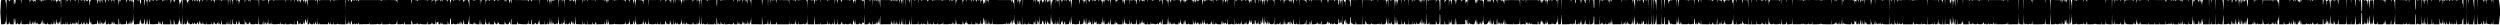 <?xml version="1.0" standalone="no"?>
<!DOCTYPE svg PUBLIC "-//W3C//DTD SVG 20010904//EN"
 "http://www.w3.org/TR/2001/REC-SVG-20010904/DTD/svg10.dtd">
<svg version="1.0" xmlns="http://www.w3.org/2000/svg"
 width="7113pt" height="70pt" viewBox="0 0 7113 70"
 preserveAspectRatio="none">
<g transform="translate(0,70) scale(0.1,-0.1)"
 stroke="none">
<path d="M29 688 c0 -7 -5 -78 -10 -158 -13 -191 -13 -182 2 -362 l12 -158 49
0 c32 0 48 4 48 13 0 8 4 7 10 -3 7 -11 10 2 11 45 1 33 3 53 4 45 2 -8 7 -33
12 -55 6 -30 9 0 13 120 l6 160 2 -162 2 -163 29 0 c28 0 30 3 33 42 4 43 11
38 22 -14 6 -26 10 -28 61 -28 l55 0 0 85 c0 50 4 85 10 85 6 0 10 -37 11 -87
1 -99 6 -94 18 22 l8 80 2 -92 c1 -86 2 -93 21 -93 12 0 24 9 29 22 l8 23 7
-23 c6 -17 15 -22 41 -22 33 0 34 2 38 43 l4 42 3 -45 c3 -36 5 -30 10 35 l6
80 2 -76 2 -75 77 -2 c53 -2 79 1 85 10 6 10 8 10 8 1 0 -8 13 -13 30 -13 29
0 29 0 33 68 l3 67 2 -67 c3 -90 20 -87 25 5 l3 72 2 -72 c2 -55 5 -73 16 -73
8 0 18 18 24 48 l10 47 1 -48 c1 -59 23 -60 32 -1 l6 39 3 -40 3 -40 7 50 7
50 1 -52 c3 -80 22 -64 24 20 l2 72 5 -75 c4 -54 8 -69 15 -55 l8 20 8 -20 c7
-16 9 -11 11 20 l2 40 6 -35 c5 -31 10 -35 39 -38 21 -2 32 1 32 10 0 9 3 9
10 -2 8 -12 10 -10 11 10 l1 25 8 -25 c7 -22 8 -20 9 15 1 22 8 51 16 65 14
24 14 22 15 -37 0 -70 19 -88 22 -20 l1 42 7 -45 c4 -25 8 -36 9 -25 1 17 3
18 11 4 5 -9 24 -16 45 -17 32 -1 35 1 36 26 l1 27 10 -27 c9 -25 14 -28 58
-28 l49 0 4 43 4 42 1 -42 c2 -38 5 -43 26 -43 29 0 36 15 38 88 1 44 2 48 5
17 7 -86 13 -105 33 -105 18 0 20 8 22 88 1 87 1 87 8 27 4 -33 12 -73 18 -90
l10 -30 2 35 2 35 9 -33 c12 -39 29 -33 30 11 0 27 2 29 9 12 6 -16 9 -12 12
20 4 34 5 31 6 -17 1 -32 7 -58 12 -58 14 0 12 -10 20 135 l6 130 2 -132 2
-133 34 0 c24 0 36 5 39 18 4 16 5 16 6 0 1 -12 9 -18 25 -18 23 0 25 4 29 53
l3 52 2 -52 c2 -45 5 -53 22 -53 16 0 20 8 23 58 l3 57 2 -57 2 -58 34 0 c35
0 35 0 39 53 l3 52 2 -52 c2 -50 3 -53 27 -51 20 2 25 8 26 33 1 20 3 23 6 10
10 -45 16 -51 23 -25 8 25 8 25 9 2 2 -38 25 -20 32 24 l6 39 2 -42 c1 -53 20
-57 23 -5 l1 37 5 -35 5 -35 7 30 8 30 1 -35 c2 -61 25 -16 32 63 l6 72 1 -82
2 -83 35 0 c28 0 36 4 39 23 3 12 7 31 9 42 3 11 5 1 6 -23 1 -39 3 -43 24
-40 16 2 24 12 28 38 l6 35 2 -37 c2 -62 20 -43 24 25 l3 62 2 -62 c2 -56 4
-63 22 -63 17 0 20 7 22 48 l1 47 6 -48 c7 -55 23 -66 32 -22 l7 30 1 -27 c1
-34 26 -37 35 -5 3 12 7 69 8 127 1 69 3 83 5 40 1 -36 6 -85 9 -110 6 -40 8
-42 15 -20 6 21 7 18 8 -17 1 -58 19 -54 24 5 l3 47 2 -48 2 -49 58 3 c31 2
60 8 64 14 5 6 8 5 8 -2 0 -7 5 -13 10 -13 6 0 10 21 10 48 0 26 5 54 10 62 7
11 10 -3 10 -47 0 -68 16 -86 23 -26 l4 38 1 -37 c1 -21 6 -38 12 -38 12 0 19
29 23 100 l3 55 2 -62 c1 -34 5 -68 8 -77 11 -28 24 -17 25 22 1 32 2 34 8 12
l8 -25 5 25 c4 19 6 16 7 -13 1 -30 5 -37 19 -35 9 2 20 12 24 23 5 18 6 17 9
-5 1 -14 5 -3 9 25 l7 50 3 -50 c3 -46 4 -44 10 25 l6 75 8 -72 9 -73 33 0
c31 0 33 3 37 37 l4 38 1 -37 c2 -36 4 -38 36 -38 34 0 35 1 39 48 l3 47 2
-47 c3 -65 22 -61 24 5 l1 52 7 -55 6 -55 5 55 5 55 2 -52 c2 -66 22 -70 23
-5 1 26 3 36 6 22 10 -68 9 -66 68 -69 l55 -2 1 93 c0 61 3 86 9 73 5 -11 9
-53 9 -92 1 -65 3 -73 20 -73 15 0 21 8 24 32 l4 33 1 -32 2 -33 59 0 c38 0
61 4 64 13 4 9 6 9 6 0 1 -7 6 -13 11 -13 6 0 10 23 10 50 0 28 5 50 10 50 6
0 10 -22 10 -50 0 -38 4 -50 15 -50 9 0 15 9 16 23 l0 22 9 -23 c15 -37 29
-25 33 31 l3 52 2 -52 c3 -79 21 -64 25 20 l3 72 2 -72 c1 -41 6 -73 12 -73 6
0 10 13 10 30 0 40 18 38 23 -3 2 -17 5 -4 5 31 1 34 7 62 12 62 6 0 11 -28
12 -62 1 -35 5 13 8 107 l6 170 2 -167 2 -168 54 0 c44 0 55 4 59 17 4 17 5
17 6 1 1 -11 9 -18 20 -18 15 0 20 11 27 73 l8 72 6 -55 7 -55 3 70 c3 54 4
60 7 25 1 -25 6 -65 9 -90 5 -36 8 -41 15 -25 6 17 8 17 8 3 1 -26 21 -22 22
5 1 21 1 21 9 -3 l8 -25 2 25 2 25 8 -25 c6 -17 8 -1 9 53 1 49 5 76 11 72 6
-3 10 -37 10 -76 0 -62 2 -69 20 -69 18 0 20 7 22 78 l2 77 5 -80 6 -80 8 55
c4 30 9 75 10 100 2 25 4 1 5 -52 2 -97 2 -98 27 -98 25 0 25 1 26 93 1 102 5
99 14 -14 l6 -76 90 -1 c63 -1 89 2 89 11 0 9 2 9 8 0 4 -7 16 -11 27 -9 16 2
21 13 25 52 l5 49 15 -52 c7 -29 17 -53 21 -53 5 0 10 21 12 48 l3 47 2 -47
c2 -41 5 -48 22 -48 17 0 20 7 20 39 0 22 5 43 10 46 6 4 10 -12 10 -39 l0
-46 110 0 110 0 1 83 c1 90 5 87 14 -15 l7 -68 34 0 34 0 1 78 c1 42 3 68 5
57 3 -11 9 -46 16 -77 l11 -58 43 0 44 0 2 58 1 57 6 -60 c9 -87 21 -45 23 78
l2 102 6 -85 c3 -47 8 -71 9 -55 3 30 3 30 11 5 4 -14 9 -43 9 -65 1 -27 4
-35 10 -26 7 11 9 11 13 0 13 -36 23 14 29 134 l5 132 2 -137 2 -138 29 0 c28
0 30 2 34 48 l3 47 2 -47 c2 -44 4 -48 27 -48 25 0 25 -1 38 90 3 15 5 8 7
-20 3 -42 4 -41 10 20 l7 65 2 -80 c2 -57 5 -73 11 -55 l8 25 2 -25 c2 -24 3
-23 10 5 l8 30 1 -28 c1 -27 3 -28 39 -25 34 2 38 6 43 38 l6 35 2 -37 c0 -21
6 -38 11 -38 6 0 10 6 10 13 0 8 4 7 10 -3 7 -11 10 -7 11 20 l2 35 7 -35 c6
-29 8 -31 10 -10 2 22 3 23 8 5 10 -28 52 -33 52 -6 0 12 4 21 9 21 5 0 12 12
14 27 2 17 5 10 6 -19 1 -35 5 -48 16 -48 12 0 15 14 17 63 l1 62 7 -65 7 -65
3 55 3 55 7 -55 6 -55 5 45 6 45 1 -42 c2 -41 15 -57 25 -30 4 9 8 8 16 -3 7
-11 11 0 14 40 l3 55 2 -52 c2 -54 17 -72 25 -31 l4 23 2 -22 c1 -20 7 -23 40
-23 40 0 40 0 44 43 l4 42 1 -43 2 -42 59 1 60 2 4 41 4 41 1 -42 c2 -38 5
-43 26 -43 22 0 25 5 29 48 l3 47 3 -50 3 -50 13 40 13 40 1 -40 c1 -30 4 -36
11 -25 6 10 10 11 10 3 0 -7 9 -13 20 -13 15 0 20 7 21 28 l1 27 8 -25 7 -25
7 30 c13 51 14 51 15 8 1 -48 17 -58 24 -15 l4 27 2 -27 c1 -22 6 -28 24 -28
22 0 25 6 34 68 l10 67 1 -67 2 -68 64 0 65 0 4 42 4 43 1 -42 c1 -30 6 -43
17 -43 11 0 15 18 18 78 l3 77 2 -77 c2 -76 3 -78 27 -78 24 0 24 2 28 88 l3
87 2 -87 2 -88 30 0 c29 0 30 2 31 43 0 23 4 62 8 87 7 39 9 33 10 -45 1 -62
4 -85 11 -75 6 10 10 11 10 3 0 -8 13 -12 35 -11 34 1 35 2 35 45 0 23 5 43
10 43 6 0 10 -20 10 -45 0 -30 4 -45 13 -45 25 0 37 24 39 75 1 50 2 49 8 -15
l7 -65 3 65 3 65 6 -60 6 -60 68 -3 67 -2 2 77 1 78 7 -65 c4 -50 7 -58 11
-35 5 26 6 24 9 -15 l3 -45 7 40 7 40 2 -37 c0 -21 6 -38 11 -38 6 0 10 6 10
13 0 8 3 8 9 -2 17 -27 41 -4 43 41 l1 43 7 -50 c5 -39 7 -43 8 -17 2 38 22
34 22 -4 0 -23 2 -24 75 -24 53 0 75 4 75 13 0 7 3 8 8 2 10 -15 72 -16 73 -2
1 7 5 64 9 127 l7 115 1 -127 2 -128 49 0 48 0 10 52 10 53 2 -52 c1 -46 4
-53 21 -53 16 0 20 7 21 38 l1 37 13 -40 13 -40 4 50 4 50 2 -47 c2 -35 6 -48
17 -48 8 0 15 7 15 15 0 8 5 15 10 15 6 0 11 35 12 83 l2 82 3 -75 c4 -87 10
-120 22 -120 5 0 12 8 14 17 4 17 5 17 6 1 2 -26 21 -22 22 5 l0 22 9 -22 c15
-38 29 -26 33 30 l3 52 2 -51 2 -51 92 -1 c63 -1 95 2 100 11 6 9 8 9 8 0 0
-7 7 -13 14 -13 11 0 16 15 19 53 l3 52 2 -52 c2 -45 5 -53 21 -53 11 0 22 6
24 13 4 9 6 9 6 0 1 -9 17 -13 45 -13 43 0 45 1 49 33 l4 32 1 -32 2 -33 69 0
c64 0 70 2 74 23 l4 22 2 -22 c1 -20 7 -23 41 -23 l39 0 4 67 3 68 2 -67 2
-68 40 0 40 0 1 58 c0 39 3 51 8 37 8 -19 9 -18 13 5 3 14 6 -3 7 -37 1 -56 3
-63 21 -63 14 0 20 7 21 23 0 21 1 21 11 -3 l11 -25 7 35 7 35 2 -31 c1 -27 5
-31 30 -32 23 0 31 4 34 21 4 20 4 20 7 -3 2 -14 6 4 10 40 l7 65 1 -62 c1
-35 6 -63 11 -63 6 0 13 32 17 70 4 39 10 73 15 75 4 3 11 -25 15 -62 7 -63 8
-66 17 -38 5 17 13 62 17 100 7 68 7 68 8 -37 l2 -108 25 0 c23 0 25 4 27 48
l1 47 6 -50 c5 -39 8 -44 13 -25 5 24 5 24 7 3 1 -20 7 -23 40 -23 39 0 40 1
44 38 l4 37 1 -37 c2 -30 6 -38 21 -38 12 0 21 8 24 23 4 21 4 21 7 -3 2 -14
6 2 10 35 l7 60 1 -57 c2 -44 6 -58 17 -58 11 0 15 20 18 92 l3 93 2 -92 c2
-91 2 -93 26 -93 19 0 26 6 29 28 l4 27 2 -27 1 -27 120 0 121 0 6 29 c6 34
23 30 23 -6 0 -17 5 -24 19 -24 16 0 21 8 24 48 l3 47 2 -47 c2 -48 2 -48 36
-48 34 0 35 1 39 48 l3 47 2 -47 2 -48 54 0 c44 0 55 4 59 17 4 17 5 17 6 1 1
-16 13 -18 111 -18 l109 0 4 153 3 152 2 -152 c2 -128 4 -153 17 -153 9 0 15
9 16 23 l0 22 9 -22 c17 -41 30 -24 32 40 l1 62 7 -65 c6 -65 6 -65 11 -20 l6
45 1 -42 c2 -36 5 -43 22 -43 17 0 20 7 20 53 1 48 2 50 15 33 8 -11 15 -35
15 -53 0 -30 3 -33 29 -33 23 0 31 5 34 23 l4 22 2 -22 c1 -17 7 -23 26 -23
17 0 25 6 25 18 1 16 1 16 11 -1 17 -29 47 -21 58 15 l9 33 1 -32 1 -33 142 3
142 2 7 25 7 25 1 -27 1 -28 114 0 c82 0 116 4 119 12 4 10 6 10 6 1 1 -9 17
-13 46 -13 29 0 45 4 45 13 0 8 3 7 10 -3 6 -10 10 0 13 35 l3 50 2 -47 2 -48
104 0 c91 0 105 2 109 18 4 16 5 16 6 -1 1 -16 11 -18 85 -16 46 1 89 5 95 8
6 4 15 34 20 67 l9 59 1 -66 1 -66 67 -2 c44 -1 69 3 75 11 6 10 8 10 8 1 0
-7 11 -13 24 -13 21 0 26 7 34 42 l10 43 1 -42 1 -43 90 0 90 0 0 58 c0 57 0
57 15 28 8 -15 15 -41 15 -57 0 -24 4 -29 24 -29 13 0 27 6 29 13 4 9 6 9 6 0
2 -23 39 -14 44 10 l4 22 2 -22 c0 -13 6 -23 11 -23 6 0 10 10 11 23 l0 22 11
-23 c9 -17 20 -22 49 -22 20 0 40 6 42 13 4 9 6 9 6 0 1 -9 25 -13 85 -13 l83
0 10 43 11 42 1 -42 1 -43 55 0 c50 0 55 2 61 25 7 28 24 24 24 -6 0 -22 35
-27 43 -6 4 9 6 9 6 0 1 -7 8 -13 16 -13 11 0 15 20 18 98 l3 97 2 -97 c2 -80
5 -98 17 -98 11 0 15 12 16 43 1 23 3 34 6 24 6 -22 12 -22 29 1 12 15 13 12
14 -25 0 -39 2 -43 24 -43 22 0 25 5 29 48 l3 47 2 -47 c1 -34 6 -48 16 -48 8
0 17 10 19 23 l4 22 2 -22 c2 -37 19 -26 24 14 l4 38 1 -37 2 -38 65 0 64 0 4
58 3 57 2 -57 c2 -62 18 -79 25 -25 l4 32 1 -32 c1 -22 7 -33 17 -33 12 0 15
15 15 76 0 44 4 73 9 69 6 -3 12 14 14 37 2 24 4 -7 5 -68 l2 -112 34 0 c28 0
36 4 39 22 4 21 4 21 6 -1 1 -20 6 -23 45 -23 43 0 45 1 49 33 l4 32 1 -32 c2
-35 18 -45 25 -15 4 16 5 16 6 0 2 -38 20 -16 24 30 l3 47 2 -47 c2 -35 6 -48
17 -48 11 0 15 11 15 40 0 52 16 52 25 0 5 -30 11 -40 26 -40 17 0 19 8 21 68
l2 67 6 -70 6 -70 4 75 4 75 5 -70 6 -70 52 -1 52 -2 4 46 3 47 4 -50 c2 -35
7 -9 15 85 l12 135 1 -132 c2 -111 4 -133 17 -133 8 0 15 6 15 13 0 7 3 8 8 2
4 -5 24 -11 44 -13 35 -3 37 -2 41 30 l4 33 3 -35 c3 -34 3 -34 10 10 l7 45 1
-42 c2 -46 18 -58 25 -20 l4 22 2 -22 c1 -21 6 -23 55 -23 l55 0 5 53 c3 28 8
66 9 82 2 17 5 -7 6 -52 1 -65 4 -83 15 -83 11 0 16 15 19 53 l3 52 2 -52 2
-53 50 0 50 0 2 103 2 102 6 -105 c3 -58 8 -87 9 -65 l4 40 6 -35 c5 -30 10
-35 38 -38 31 -3 32 -2 36 40 l4 43 3 -45 3 -45 7 50 7 50 1 -47 2 -48 60 0
60 0 2 48 1 47 7 -50 7 -50 3 55 3 55 6 -55 c5 -41 8 -49 12 -30 6 24 6 24 8
3 1 -28 41 -33 42 -5 0 14 2 14 9 -3 6 -14 9 -2 11 45 2 59 3 60 6 17 2 -26 8
-45 14 -42 5 4 9 -3 9 -14 0 -19 6 -21 80 -21 l80 0 2 63 2 62 3 -55 c5 -66
23 -92 24 -34 1 40 3 39 13 -8 5 -24 11 -28 40 -28 30 0 34 4 46 43 l13 42 9
-42 c13 -63 28 -52 29 20 2 109 16 133 18 30 l1 -93 80 0 80 0 2 63 c1 56 2
57 5 15 2 -27 8 -48 14 -48 5 0 9 -7 9 -15 0 -8 7 -15 15 -15 8 0 15 6 15 13
0 9 2 9 8 1 4 -8 48 -12 119 -13 128 -2 120 -9 126 99 3 45 4 40 5 -22 1 -44
6 -78 12 -78 6 0 10 6 10 13 0 9 2 9 8 0 4 -7 18 -11 30 -10 19 1 22 7 23 52
2 89 17 108 18 23 l1 -78 40 0 c38 0 40 1 41 33 2 27 2 28 7 7 4 -23 5 -24 13
-5 7 17 8 17 8 -7 1 -29 25 -39 34 -15 4 9 6 9 6 0 1 -7 7 -13 15 -13 10 0 17
16 21 48 10 78 13 80 14 13 1 -84 11 -72 21 26 l7 78 2 -83 1 -83 60 2 59 2 4
66 3 66 2 -67 2 -68 34 0 c34 0 35 1 39 43 l4 42 1 -42 c2 -39 5 -43 27 -43
24 0 24 1 28 108 l3 107 2 -107 c2 -125 19 -146 25 -30 l3 77 2 -77 c2 -61 5
-78 17 -78 11 0 15 20 18 98 l3 97 2 -97 c2 -99 18 -134 24 -55 l4 42 9 -45
c6 -35 10 -40 16 -25 7 18 8 18 8 2 1 -26 54 -19 63 8 6 19 6 18 7 -2 1 -27
31 -32 31 -5 0 14 2 15 10 2 7 -10 10 22 11 100 l2 115 10 -117 c9 -114 10
-118 32 -118 13 0 26 6 28 13 4 9 6 9 6 0 1 -7 5 -13 10 -13 6 0 12 24 14 52
l3 53 2 -52 c2 -40 6 -53 17 -53 9 0 15 9 15 25 0 34 20 32 22 -2 1 -16 5 19
8 77 l6 105 2 -102 c2 -94 4 -103 21 -103 12 0 21 8 24 22 l4 23 2 -22 c1 -19
7 -23 31 -23 17 0 30 4 30 10 0 5 6 7 14 4 11 -4 16 5 19 38 l4 43 1 -47 c2
-35 6 -48 17 -48 8 0 15 8 15 19 0 10 7 34 15 52 l14 34 2 -55 2 -55 7 45 7
45 1 -42 c3 -60 25 -51 33 12 l6 50 1 -53 c2 -45 5 -53 20 -50 15 3 18 19 22
123 l6 120 4 -120 5 -120 92 -3 92 -3 4 68 3 68 2 -67 c2 -52 5 -68 16 -68 9
0 16 13 19 33 l4 32 1 -32 c2 -31 4 -33 42 -33 l39 0 4 68 3 67 2 -67 2 -68
70 0 70 0 1 38 2 37 6 -35 c5 -31 10 -35 39 -38 l32 -4 2 59 c1 53 2 54 5 13
3 -31 7 -40 14 -30 6 11 9 8 9 -13 l0 -28 118 3 117 3 6 40 6 40 2 -42 c1 -35
5 -43 19 -43 16 0 20 13 29 87 l10 88 2 -65 c3 -125 22 -146 38 -42 l10 67 1
-67 2 -68 74 0 c63 0 75 3 79 17 4 17 5 17 6 1 1 -15 17 -17 146 -17 131 -1
145 1 146 17 0 14 2 14 9 -3 6 -15 9 -6 12 35 l4 55 2 -52 c2 -45 5 -53 21
-53 11 0 22 6 24 12 4 10 6 9 6 -1 1 -11 4 -11 16 -1 12 10 15 10 17 -1 0 -8
4 6 8 31 l7 45 3 -45 c3 -34 5 -24 10 40 l6 85 2 -83 2 -83 42 3 43 3 7 48 c9
69 18 70 18 4 0 -44 3 -57 15 -57 12 0 15 22 17 128 l2 127 6 -130 c3 -72 7
-107 9 -80 l3 50 10 -48 10 -47 68 0 c45 0 70 4 73 13 4 9 6 9 6 0 1 -7 8 -13
15 -13 11 0 16 14 19 48 l3 47 4 -50 c3 -43 5 -38 10 35 l6 85 2 -82 c2 -63 5
-83 16 -83 17 0 26 21 27 63 0 27 2 29 9 12 5 -11 9 -33 9 -50 1 -23 4 -27 11
-15 7 11 10 12 10 2 0 -8 9 -12 23 -10 20 3 22 9 28 93 l5 90 2 -92 c2 -73 5
-93 16 -93 8 0 17 6 19 12 4 10 6 10 6 1 1 -9 22 -13 70 -13 58 0 70 3 74 17
4 17 5 17 6 1 1 -12 9 -18 25 -18 22 0 25 5 29 42 l4 43 1 -41 2 -41 44 -1 45
-1 4 52 3 52 2 -53 2 -53 60 2 60 2 0 51 0 50 20 -39 c11 -22 20 -45 20 -52 0
-19 28 -16 33 4 4 17 5 17 6 1 1 -12 9 -18 26 -18 24 0 25 3 27 58 l1 57 7
-60 c5 -56 6 -58 13 -25 4 19 8 53 10 75 2 22 4 7 5 -32 l2 -73 30 0 29 0 4
88 3 87 2 -87 c2 -81 4 -88 22 -88 17 0 20 7 21 43 l2 42 6 -40 c7 -46 40 -64
42 -23 1 23 1 23 9 -2 7 -24 7 -23 12 10 l5 35 1 -32 c2 -31 4 -33 42 -33 43
0 45 4 53 80 3 25 5 17 7 -25 4 -55 4 -51 10 35 l6 95 2 -92 c2 -75 5 -93 17
-93 8 0 15 6 15 13 0 8 3 7 10 -3 6 -10 10 5 13 50 l3 65 2 -62 c2 -60 3 -63
27 -63 21 0 25 5 26 33 l2 32 7 -35 7 -35 5 35 5 35 1 -32 c2 -35 18 -45 25
-16 4 17 5 17 6 1 1 -15 11 -18 55 -18 l55 0 4 42 4 43 1 -42 c3 -59 29 -59
35 -1 l4 43 1 -42 2 -41 44 0 45 0 4 41 4 42 1 -42 c1 -31 6 -43 17 -43 10 0
15 10 16 28 1 25 2 23 15 -17 11 -34 19 10 25 127 l6 127 1 -132 c2 -125 3
-133 22 -133 18 0 20 8 23 133 l3 132 2 -132 c2 -124 3 -133 21 -133 12 0 21
8 24 22 l4 23 2 -22 c1 -21 6 -23 50 -23 49 0 50 1 54 33 l4 32 1 -32 2 -33
94 0 95 0 4 33 4 32 1 -32 c2 -30 5 -33 32 -33 l30 0 1 103 c1 119 16 98 18
-25 1 -70 3 -78 20 -78 15 0 21 8 24 33 l4 32 1 -32 c2 -28 6 -33 27 -33 23 0
25 4 26 43 l1 42 10 -40 c13 -49 17 -53 28 -35 7 10 10 11 10 3 0 -7 11 -13
24 -13 20 0 25 6 29 33 l4 32 1 -32 2 -33 59 0 c38 0 61 4 64 12 4 10 6 10 6
1 1 -9 19 -13 56 -13 48 0 55 3 55 19 0 11 5 23 10 26 6 4 10 -5 10 -19 0 -24
3 -26 50 -26 l49 0 4 62 3 63 2 -62 c2 -69 18 -85 25 -26 l4 38 1 -37 c2 -49
29 -52 35 -5 l4 32 1 -32 c2 -30 5 -33 32 -33 30 0 30 0 32 63 l1 62 7 -65 c4
-36 8 -56 9 -45 l2 20 9 -20 c7 -17 9 -15 9 12 1 45 21 53 21 9 0 -29 4 -36
19 -36 14 0 21 8 24 27 l4 28 2 -30 c1 -23 3 -27 11 -15 9 13 10 13 12 0 1 -8
4 14 8 50 l7 65 1 -62 c2 -69 18 -85 25 -25 l4 37 1 -37 c2 -31 6 -38 22 -38
18 0 20 7 22 83 1 45 3 64 5 42 2 -22 6 -60 10 -85 7 -38 9 -28 14 65 l5 110
2 -106 2 -107 150 -1 150 -1 2 117 c1 119 3 115 14 -35 l6 -82 44 0 c28 0 44
4 44 13 0 9 2 9 9 -1 4 -8 17 -12 27 -10 16 3 20 15 25 83 l5 80 2 -82 c2 -81
3 -83 26 -83 26 0 28 7 39 120 2 19 5 0 5 -42 l2 -77 74 0 75 0 4 32 4 32 3
-35 3 -35 7 40 7 40 2 -37 1 -38 170 0 169 0 4 63 3 62 2 -62 c2 -62 2 -63 31
-63 20 0 31 6 34 17 4 16 5 16 6 1 1 -22 58 -22 64 1 4 13 5 13 6 -1 0 -10 8
-18 16 -18 12 0 15 15 16 73 l2 72 8 -62 c10 -77 13 -83 49 -83 28 0 29 2 33
53 l3 52 2 -52 2 -52 64 0 c52 1 66 4 69 17 4 15 5 15 6 0 1 -13 10 -18 31
-18 24 0 31 5 36 28 10 47 12 48 13 10 1 -26 6 -38 16 -38 12 0 15 25 18 138
l3 137 2 -137 2 -138 89 0 89 0 7 107 c9 147 13 150 14 11 l1 -116 79 0 80 0
4 31 4 32 1 -33 2 -33 93 3 92 3 6 55 6 55 1 -57 c2 -50 5 -58 21 -58 15 0 21
8 24 33 l4 32 1 -32 c2 -31 4 -33 41 -33 36 0 40 3 44 28 l4 27 2 -28 c1 -23
5 -28 24 -25 20 3 22 9 28 88 l5 85 2 -87 2 -88 30 0 c35 0 38 10 43 115 3 63
3 61 5 -22 l2 -93 45 0 c43 0 45 1 45 29 0 17 5 33 10 36 6 4 10 -8 10 -29 0
-44 27 -50 33 -9 l4 28 2 -27 c1 -25 5 -28 35 -28 19 0 37 6 39 12 4 10 6 10
6 1 1 -9 18 -13 51 -13 41 0 50 3 51 18 0 14 2 14 8 -3 8 -19 9 -18 13 5 5 23
5 23 7 3 1 -19 7 -23 36 -23 l35 0 1 53 c1 34 4 43 8 27 4 -17 7 -4 12 40 5
64 6 63 7 -27 2 -100 19 -127 25 -40 l3 52 4 -55 c3 -51 4 -49 10 30 l6 85 2
-81 2 -81 49 -1 c49 -2 50 -1 54 31 l4 32 2 -35 c2 -29 4 -32 11 -15 7 17 9
17 9 3 1 -12 9 -18 26 -18 21 0 25 5 26 33 l2 32 7 -35 c7 -34 7 -34 10 15 3
50 3 50 8 10 3 -32 6 -36 12 -20 8 17 9 16 11 -10 2 -17 6 40 9 125 l6 155 2
-152 2 -153 54 0 c52 0 55 1 59 28 l4 27 2 -27 c2 -42 21 -34 22 10 l2 37 10
-37 c9 -34 14 -38 43 -38 l33 0 4 73 3 72 2 -72 c2 -70 3 -73 26 -73 15 0 26
7 29 17 4 17 5 17 6 1 2 -26 19 -22 24 5 4 21 4 21 7 -3 2 -15 6 -5 10 25 l7
50 1 -47 c3 -64 18 -61 30 5 l10 52 3 -55 c3 -52 3 -51 9 25 l6 80 2 -77 c3
-122 19 -91 27 50 9 171 13 175 14 9 l1 -137 149 1 150 1 4 46 3 47 4 -50 3
-50 7 65 7 65 1 -63 c2 -80 24 -81 33 -1 l6 54 1 -57 c2 -50 5 -58 22 -58 17
0 20 8 23 67 l3 68 2 -68 c2 -84 24 -88 33 -6 l6 54 1 -57 c2 -58 17 -79 25
-35 l4 22 2 -22 c1 -17 7 -23 26 -23 23 0 24 3 28 73 l3 72 2 -72 c2 -71 3
-73 27 -73 25 0 25 1 27 88 l2 87 5 -84 c4 -53 11 -86 18 -88 9 -3 13 24 16
104 l3 108 2 -107 2 -108 30 0 29 0 4 103 3 102 2 -102 2 -103 49 0 48 0 9 73
9 72 3 -72 c3 -70 4 -73 27 -73 24 0 24 0 28 123 l3 122 2 -122 2 -122 83 1
82 2 6 55 6 56 1 -57 2 -58 44 0 c41 0 45 2 49 28 l4 27 2 -27 c1 -23 6 -28
25 -28 18 0 26 7 29 22 4 22 4 22 6 -2 1 -20 3 -22 11 -10 6 10 10 11 10 3 0
-8 14 -13 39 -13 l38 0 10 72 10 73 2 -72 c1 -70 2 -73 25 -73 19 0 26 6 29
28 l4 27 2 -28 c1 -26 3 -27 46 -25 l45 1 2 46 1 46 6 -45 c6 -45 6 -46 48
-48 39 -3 42 -2 46 25 l4 28 2 -27 c1 -27 3 -28 61 -28 46 0 61 4 69 17 10 17
10 17 11 1 0 -37 19 -16 23 25 l4 42 1 -42 2 -41 90 -1 c66 -1 90 2 90 11 0
10 2 10 9 0 4 -8 19 -12 32 -10 19 2 25 11 30 38 l6 35 2 -37 c1 -42 30 -56
32 -15 l0 22 11 -22 c6 -13 19 -23 29 -23 16 0 19 11 22 103 l3 102 2 -102 c2
-121 20 -138 25 -25 l3 77 2 -77 c2 -75 3 -78 26 -78 13 0 27 6 29 13 4 9 6 9
6 0 1 -9 17 -13 46 -13 l44 0 4 67 3 68 2 -67 c2 -78 19 -91 25 -20 l3 47 2
-47 c2 -41 5 -48 22 -48 16 0 20 7 21 33 2 28 2 29 7 7 5 -21 7 -17 18 25 l12
50 1 -55 c1 -52 13 -60 24 -15 3 13 5 9 6 -12 1 -32 1 -33 51 -32 l49 2 4 51
3 51 2 -52 2 -51 60 -1 60 0 1 37 2 37 7 -40 6 -40 6 40 5 40 1 -37 c2 -45 28
-53 35 -11 l4 28 2 -27 c1 -20 6 -28 20 -28 11 0 22 8 24 18 4 16 5 16 6 0 0
-10 6 -18 11 -18 6 0 11 32 12 73 l2 72 5 -75 c4 -43 9 -66 12 -55 l7 20 1
-20 c1 -17 3 -18 11 -5 6 10 10 11 10 3 0 -7 5 -13 10 -13 6 0 10 34 10 83 0
114 19 139 21 27 l1 -85 13 65 13 65 1 -77 c1 -62 4 -78 16 -78 12 0 15 19 17
103 1 60 3 77 5 42 4 -89 13 -145 23 -145 5 0 11 8 13 18 4 16 5 16 6 0 0 -10
8 -18 16 -18 11 0 15 17 18 73 l3 72 2 -72 c2 -79 18 -99 25 -30 l4 42 1 -42
c2 -35 6 -43 21 -43 11 0 22 8 24 18 4 16 5 16 6 0 0 -10 5 -18 11 -18 5 0 11
39 13 88 l3 87 2 -86 2 -86 167 -1 c118 0 170 3 176 11 6 9 10 9 14 -1 2 -6
11 -12 18 -12 9 0 15 16 18 48 l3 47 2 -47 c2 -47 16 -65 25 -30 4 16 5 16 6
0 2 -29 21 -20 22 10 1 27 1 27 8 3 10 -38 31 -38 32 1 l2 33 7 -35 7 -35 3
45 3 45 7 -45 7 -45 2 60 c2 44 5 55 11 40 5 -11 9 -37 9 -57 2 -70 21 -39 22
35 1 80 15 61 20 -28 2 -27 6 15 9 95 l6 145 3 -145 c2 -92 6 -134 11 -115 l8
30 1 -27 c1 -25 5 -28 36 -28 l35 0 2 78 2 77 6 -80 c3 -44 7 -73 8 -65 2 13
3 13 12 0 7 -11 10 3 10 45 0 42 3 56 10 45 5 -8 10 -34 10 -57 0 -67 19 -50
23 19 l3 63 2 -62 c2 -63 2 -63 32 -63 l29 0 4 123 3 122 2 -122 2 -123 24 0
c21 0 25 5 29 37 l4 38 1 -37 c2 -37 3 -38 41 -38 40 0 40 0 44 43 l4 42 1
-42 c2 -35 6 -43 21 -43 11 0 22 8 24 18 4 15 5 15 6 0 1 -13 12 -16 51 -16
l50 -1 2 47 1 47 7 -50 6 -50 5 45 6 45 3 -45 c3 -36 5 -30 10 35 l6 80 2 -77
c2 -71 4 -78 22 -78 11 0 20 6 20 13 0 8 4 7 10 -3 7 -11 10 3 10 45 0 59 0
60 15 31 8 -15 15 -42 15 -59 0 -17 3 -28 6 -24 3 3 9 59 14 124 l7 118 2
-121 1 -121 25 0 c16 0 25 5 26 16 0 12 2 11 9 -4 6 -15 9 -7 9 30 1 34 4 45
10 36 7 -11 11 -4 14 25 2 26 5 14 7 -36 l3 -75 7 55 7 55 1 -52 c2 -45 5 -53
21 -53 15 0 20 12 28 67 l10 68 2 -67 c1 -88 22 -93 44 -10 l15 57 2 -60 c2
-53 3 -56 10 -25 l7 35 2 -32 c1 -35 16 -45 24 -15 4 16 5 16 6 0 2 -29 21
-20 22 10 1 15 5 81 9 147 l6 120 4 -150 4 -150 6 100 6 100 3 -80 c3 -69 5
-74 11 -40 7 38 7 38 9 -17 1 -43 5 -58 15 -58 8 0 17 6 19 13 4 9 6 9 6 0 2
-24 20 -13 24 14 l4 28 2 -27 c3 -58 20 -25 24 45 l3 72 2 -72 c2 -56 5 -73
17 -73 11 0 15 17 18 73 l3 72 2 -75 c2 -53 5 -71 12 -60 6 10 10 11 10 3 0
-7 4 -13 10 -13 5 0 11 52 13 123 l3 122 2 -122 2 -123 25 0 c23 0 25 4 26 43
1 36 2 38 9 17 7 -22 8 -21 11 15 l2 40 6 -35 5 -35 6 45 c7 42 7 41 8 -22 2
-53 5 -68 17 -68 15 0 22 19 28 80 3 24 5 16 7 -25 l3 -60 7 50 7 50 1 -48 2
-48 53 3 52 3 5 60 6 60 8 -63 c14 -102 30 -71 36 69 l6 124 4 -130 4 -130 6
100 6 100 2 -97 c2 -77 5 -98 16 -98 8 0 17 6 19 13 4 9 6 9 6 0 1 -18 137
-18 144 0 4 9 6 9 6 0 1 -7 6 -13 11 -13 6 0 10 21 10 48 0 26 5 54 10 62 7
11 10 -3 10 -47 l0 -62 40 2 c33 1 40 5 41 22 1 17 2 16 9 -5 5 -17 9 5 11 70
l3 95 6 -95 6 -95 3 85 4 85 11 -77 c13 -91 26 -111 27 -42 0 27 4 72 9 99 6
44 7 38 9 -47 1 -91 2 -98 21 -98 15 0 20 7 21 28 0 24 1 25 9 7 6 -15 9 -4
12 40 l4 60 3 -70 c3 -81 17 -59 22 35 2 52 3 50 9 -25 4 -55 7 -66 8 -35 2
33 5 41 12 30 5 -8 10 -27 10 -42 0 -23 4 -28 25 -28 24 0 24 2 28 88 l3 87 2
-87 c2 -71 5 -88 17 -88 12 0 15 15 17 68 l2 67 6 -70 c4 -38 7 -55 8 -37 3
42 20 42 25 -1 3 -24 4 -20 5 16 2 58 22 55 22 -4 0 -27 4 -39 14 -39 8 0 17
6 19 13 4 9 6 9 6 0 2 -24 20 -13 24 14 l4 28 2 -27 c1 -20 6 -28 20 -28 11 0
22 6 24 13 4 9 6 9 6 0 1 -7 6 -13 11 -13 6 0 11 17 11 38 1 26 3 31 8 17 3
-11 9 25 12 80 l5 100 2 -105 c3 -116 21 -177 23 -75 1 45 3 54 9 35 4 -14 8
-40 9 -57 2 -66 20 -31 24 45 l3 77 2 -77 c2 -71 4 -78 22 -78 11 0 20 6 20
13 0 8 3 8 9 -2 7 -11 10 -9 14 10 4 23 4 23 6 2 2 -42 20 -24 24 25 l3 47 4
-50 3 -50 7 55 7 55 1 -52 c2 -38 6 -53 16 -53 14 0 20 33 29 170 2 25 4 -3 5
-62 l2 -108 44 0 45 0 4 48 3 47 2 -47 c2 -35 6 -48 17 -48 11 0 15 14 17 58
l1 57 7 -60 c7 -60 7 -60 10 -15 3 43 3 44 8 10 4 -29 6 -32 12 -15 8 18 9 17
9 -7 1 -28 2 -28 71 -28 l69 0 4 82 3 83 2 -82 c2 -65 5 -83 16 -83 10 0 16
13 19 38 l4 37 3 -40 c2 -28 6 -10 15 60 l12 100 2 -94 c1 -82 3 -92 16 -81
12 10 15 9 15 -6 1 -18 1 -18 15 0 13 17 15 18 15 3 0 -20 26 -23 33 -4 4 9 6
9 6 0 1 -7 8 -13 16 -13 12 0 15 18 17 98 1 72 3 80 5 32 4 -94 12 -130 28
-130 9 0 15 14 17 43 l4 42 8 -41 c8 -38 10 -40 46 -42 33 -2 39 1 43 20 l4
23 2 -22 c0 -13 7 -23 15 -23 10 0 16 25 23 88 l10 87 2 -87 1 -88 35 0 34 0
4 58 3 57 2 -57 c1 -32 7 -58 12 -58 6 0 10 9 10 20 0 28 20 25 22 -2 1 -13 4
2 8 32 l6 55 10 -55 9 -55 6 80 5 80 3 -65 c2 -47 5 -59 11 -45 7 17 9 14 11
-15 l2 -35 7 40 7 40 2 -37 c1 -38 1 -38 45 -38 l45 0 4 53 3 52 2 -52 2 -53
40 0 40 0 2 43 1 42 6 -40 c5 -33 10 -40 29 -41 16 -1 22 4 23 20 1 19 2 18 9
-4 4 -14 8 -19 9 -11 1 11 4 11 15 1 24 -19 90 -9 98 15 6 19 6 19 7 -2 1 -30
41 -33 41 -3 0 11 4 20 9 20 5 0 12 15 17 33 7 30 8 29 14 -23 l6 -55 5 40 6
40 1 -37 c3 -52 22 -48 23 5 0 23 4 62 8 87 7 39 9 34 10 -43 l1 -88 65 2 65
2 2 91 2 91 6 -95 c3 -52 8 -93 9 -90 2 3 7 57 11 120 l7 115 1 -117 c2 -98 5
-118 17 -118 11 0 15 13 17 48 l1 47 7 -50 c7 -56 17 -45 23 25 3 41 4 40 5
-12 2 -54 4 -58 26 -58 18 0 26 7 29 23 l4 22 2 -22 c2 -33 21 -28 22 5 l1 27
11 -28 c10 -25 15 -27 64 -27 l53 0 2 48 1 47 7 -50 c6 -49 15 -47 23 5 3 18
5 13 7 -15 2 -33 5 -26 15 40 l12 80 2 -60 c3 -75 9 -89 44 -93 26 -3 27 -2
29 45 l1 48 6 -50 7 -50 7 45 c4 25 8 61 10 80 2 19 5 -1 7 -45 l2 -80 13 65
13 65 1 -60 1 -61 34 -2 c31 -2 35 1 39 25 l4 28 2 -27 c1 -27 3 -28 61 -28
l60 0 1 73 2 72 9 -72 c7 -50 14 -73 23 -73 8 0 16 12 18 27 l4 28 3 -30 c2
-23 5 -16 15 30 l12 60 2 -58 c1 -64 20 -76 32 -21 l7 29 2 -35 c2 -29 4 -30
7 -10 7 40 23 48 23 12 0 -29 3 -32 30 -32 28 0 30 3 31 38 l2 37 6 -38 c10
-60 25 -48 37 28 l12 70 1 -67 c2 -104 29 -86 41 27 l7 60 2 -70 c2 -49 5 -64
11 -50 8 18 9 17 9 -7 1 -34 18 -37 24 -6 l4 23 2 -22 c2 -36 29 -28 34 10 l4
32 1 -32 c2 -30 4 -32 36 -31 32 1 35 4 39 37 l4 36 1 -37 c3 -63 22 -43 23
25 1 34 4 49 6 32 9 -75 15 -95 28 -95 11 0 15 18 18 72 l3 73 2 -72 2 -72 30
1 c26 1 30 5 31 32 l2 31 6 -35 c6 -32 7 -34 18 -15 11 18 12 18 13 3 0 -15
10 -18 64 -18 l64 0 10 52 10 53 1 -52 c1 -74 21 -66 23 10 l1 62 7 -65 c5
-60 6 -62 11 -25 l6 40 1 -37 c2 -38 22 -55 22 -19 0 29 26 33 39 5 12 -28 28
-31 34 -6 4 15 5 14 8 -3 1 -11 6 20 9 70 l6 90 2 -87 2 -88 49 0 c39 0 51 4
54 17 4 17 5 17 6 1 1 -14 10 -18 41 -18 l39 0 4 112 3 113 2 -112 c2 -91 5
-113 16 -113 9 0 16 13 19 33 l4 32 1 -33 c2 -28 5 -33 25 -30 12 2 25 12 29
23 6 19 6 18 7 -2 1 -16 7 -23 20 -23 15 0 21 8 24 33 l4 32 1 -32 c3 -52 19
-38 30 25 l9 57 2 -56 1 -56 39 -1 c39 -2 40 -1 44 36 l4 37 1 -37 c3 -52 20
-48 25 5 l4 42 3 -45 3 -45 7 50 7 50 1 -47 c2 -43 4 -48 25 -48 30 0 46 30
50 95 l3 50 9 -45 c9 -44 9 -44 16 -15 6 27 7 26 8 -13 2 -64 21 -42 22 26 l2
57 8 -64 c4 -35 10 -70 13 -78 8 -21 34 -15 39 10 l4 22 2 -22 c0 -13 8 -23
16 -23 12 0 15 14 15 67 0 83 18 74 27 -13 5 -46 8 -54 14 -34 7 24 7 24 8 3
2 -36 21 -27 22 10 l1 32 7 -29 c3 -16 11 -31 18 -33 9 -3 13 19 16 79 l3 83
2 -82 c2 -81 3 -83 27 -83 24 0 25 3 26 63 l2 62 6 -52 c10 -81 18 -73 26 24
9 128 12 145 14 82 2 -90 13 -179 22 -179 5 0 10 39 12 88 l3 87 2 -87 c3
-133 22 -109 24 30 l2 117 6 -120 c3 -66 7 -103 8 -83 3 51 19 56 27 8 12 -71
31 -46 38 50 3 36 4 30 7 -25 l3 -70 7 55 7 55 1 -52 c2 -59 19 -71 29 -21 l7
33 6 -30 c5 -27 9 -30 47 -33 37 -3 42 0 46 20 l4 23 2 -22 c0 -13 5 -23 11
-23 5 0 11 52 13 123 l3 122 2 -122 2 -123 44 0 c34 0 46 4 49 17 4 17 5 17 6
1 1 -23 41 -24 41 -2 0 8 4 13 9 9 6 -3 12 14 14 37 3 41 4 41 5 -9 l2 -53 35
0 34 0 4 78 3 77 2 -77 c2 -61 5 -78 17 -78 11 0 15 20 18 98 l3 97 2 -97 c2
-78 5 -98 16 -98 11 0 16 14 19 48 l3 47 2 -47 c2 -40 5 -48 21 -48 20 0 31
18 31 51 0 35 19 20 23 -18 l4 -38 1 43 c2 51 22 48 22 -4 0 -24 5 -34 15 -34
11 0 15 14 17 58 l1 57 7 -50 c5 -44 7 -46 11 -20 6 30 6 30 8 -5 1 -28 5 -36
21 -37 18 -2 20 5 21 80 1 71 2 76 10 42 4 -22 8 -60 9 -85 0 -33 3 -41 10
-30 5 8 10 10 10 4 0 -6 13 -11 29 -12 27 -1 30 3 34 36 l4 37 1 -37 c2 -35 4
-38 32 -38 l29 0 4 108 3 107 2 -107 2 -108 74 0 c69 0 75 2 79 23 l4 22 2
-22 c2 -41 21 -24 22 20 1 23 5 56 9 72 6 23 8 12 9 -42 l1 -73 45 0 45 0 0
43 c0 31 3 38 10 27 5 -8 10 -27 10 -42 0 -51 18 -29 25 30 10 90 13 93 14 14
l1 -72 65 2 c51 1 65 5 66 17 0 12 3 11 9 -4 7 -15 9 -8 11 30 l2 50 4 -45 c3
-31 7 -40 14 -30 7 13 9 12 9 -2 0 -10 5 -18 10 -18 6 0 10 8 10 18 1 16 1 16
11 0 5 -10 18 -18 28 -18 14 0 20 13 28 58 l10 57 2 -57 1 -58 70 1 c64 1 70
3 71 23 1 19 2 19 9 -4 6 -20 8 -15 9 25 1 57 19 45 22 -15 2 -30 3 -28 9 15
l7 50 2 -50 c2 -46 3 -48 13 -23 12 35 28 36 28 3 0 -38 28 -32 33 8 l4 32 1
-31 c2 -28 5 -31 37 -32 30 -1 35 2 36 21 0 21 1 21 8 2 8 -19 9 -18 13 5 l5
25 2 -26 c1 -22 6 -25 43 -28 51 -3 58 7 58 87 0 34 4 62 10 62 6 0 10 -28 10
-65 0 -37 4 -65 10 -65 6 0 10 8 10 18 0 14 2 15 10 2 6 -10 10 4 13 45 l3 60
3 -75 c3 -62 5 -69 11 -40 l7 35 4 -35 c2 -19 6 26 9 100 l6 135 2 -132 2
-133 25 0 c24 0 25 3 25 54 0 76 16 78 26 3 l9 -62 5 100 c5 75 7 85 8 40 1
-33 6 -78 10 -100 l7 -40 6 60 6 60 1 -57 c2 -58 17 -79 25 -35 4 21 4 21 6 1
1 -16 8 -22 25 -22 31 0 36 18 36 126 0 48 4 82 10 82 6 0 11 -43 11 -107 1
-74 4 -96 9 -68 l6 40 5 -34 c5 -43 26 -52 32 -14 l4 28 2 -27 c1 -26 4 -28
41 -28 l40 0 1 48 c1 51 4 48 14 -10 l6 -38 79 0 79 0 4 133 3 132 2 -132 2
-132 40 1 40 0 1 57 c1 64 16 45 20 -24 l2 -40 7 40 7 40 2 -40 c1 -30 4 -36
11 -25 6 10 10 11 10 3 0 -9 19 -13 60 -13 55 0 60 2 61 23 l0 22 9 -22 c9
-21 16 -23 89 -23 67 0 80 3 84 18 4 16 5 16 6 0 1 -23 18 -23 24 -1 4 17 5
17 6 1 1 -13 10 -18 30 -18 28 0 30 2 34 48 l3 47 2 -47 2 -48 55 0 c49 0 55
2 55 21 0 11 4 18 9 15 5 -3 13 36 19 87 l9 92 2 -76 c3 -172 29 -189 34 -21
l3 117 2 -117 c2 -113 11 -144 27 -96 l8 23 4 -23 c6 -29 23 -29 24 1 1 21 1
21 9 -3 7 -20 8 -16 10 25 2 53 5 52 15 -8 5 -34 8 -37 40 -37 l34 0 4 153 3
152 2 -153 c2 -135 4 -152 17 -139 10 11 15 44 18 118 l3 104 2 -117 c3 -151
21 -159 24 -10 l2 107 6 -110 c5 -104 6 -106 11 -45 l5 65 2 -62 2 -63 50 0
49 0 4 88 3 87 2 -87 c2 -69 5 -88 16 -88 8 0 17 8 19 18 4 16 5 16 6 0 0 -10
8 -18 16 -18 11 0 15 11 15 41 0 24 4 38 10 34 6 -3 10 -22 10 -41 0 -34 0
-34 45 -34 l44 0 4 87 3 88 2 -87 2 -88 50 0 49 0 4 58 3 57 2 -57 c2 -55 3
-58 27 -58 19 0 25 5 26 23 l0 22 11 -22 c7 -14 20 -23 35 -23 21 0 23 5 25
48 l1 47 4 -42 c3 -32 9 -44 25 -48 24 -8 35 1 41 35 4 21 4 20 6 -7 2 -53 20
-38 24 19 l3 53 4 -55 3 -55 7 60 7 60 1 -57 c3 -93 22 -68 23 30 l2 87 10
-87 c11 -100 29 -116 45 -41 l10 48 1 -47 c1 -40 4 -48 20 -48 11 0 22 8 24
18 4 15 5 14 8 -3 2 -11 6 54 9 145 l6 165 2 -162 c2 -154 3 -163 21 -163 14
0 21 8 24 28 l4 27 2 -27 c2 -44 19 -33 24 14 l4 43 1 -42 2 -43 90 0 90 0 2
63 1 62 7 -60 c6 -58 6 -59 11 -20 l6 40 1 -41 c2 -41 3 -42 36 -42 43 0 46
12 47 192 2 169 16 119 18 -61 l1 -133 60 0 60 0 1 53 2 52 10 -53 10 -52 48
0 48 0 4 88 3 87 2 -87 c2 -95 21 -123 24 -35 l1 52 7 -55 c6 -46 7 -49 10
-20 l3 35 6 -35 7 -35 7 45 c4 25 9 65 10 90 2 25 4 6 5 -42 l2 -88 40 0 40 0
1 58 c0 31 4 75 8 97 7 32 9 21 10 -57 1 -111 18 -133 24 -30 l3 67 2 -68 2
-67 125 2 125 3 0 62 c0 35 4 63 10 63 6 0 10 -5 10 -11 0 -5 5 -7 10 -4 6 4
10 -17 10 -57 0 -44 3 -59 10 -48 9 13 10 13 12 0 1 -8 5 30 8 85 l6 100 2
-97 c2 -80 5 -98 17 -98 8 0 15 9 15 20 0 11 5 20 10 20 6 0 10 -9 10 -20 0
-23 10 -26 28 -8 9 9 12 9 12 0 0 -7 16 -12 40 -12 l40 0 2 43 c1 40 1 40 5 7
7 -60 23 -59 23 2 0 67 19 90 22 26 1 -32 3 -26 8 27 l6 70 2 -87 c2 -69 5
-88 17 -88 10 0 15 16 18 57 l3 58 2 -57 c2 -54 4 -58 26 -58 21 0 25 5 29 37
l4 38 3 -40 3 -40 7 45 7 45 1 -42 c2 -31 6 -43 17 -43 11 0 15 12 15 50 0 67
20 64 21 -2 2 -49 2 -51 9 -18 l7 35 4 -35 c2 -19 6 26 9 100 l6 135 2 -132 2
-133 45 0 c40 0 45 3 46 23 1 19 2 20 6 3 4 -17 8 -14 21 15 9 19 19 45 23 59
5 17 8 5 10 -40 l2 -65 7 65 7 65 3 -65 c4 -64 4 -63 10 30 l6 95 2 -92 c2
-74 5 -93 16 -93 11 0 16 15 19 52 l3 53 2 -52 c3 -78 27 -71 38 9 l9 63 3
-62 3 -63 39 0 40 0 1 53 c0 28 4 70 8 92 7 33 9 24 10 -52 1 -76 4 -93 16
-93 11 0 15 12 17 43 l1 42 7 -45 c6 -46 16 -40 23 15 3 23 4 20 6 -12 2 -59
28 -59 34 -1 l4 43 2 -45 c2 -35 4 -41 11 -25 l9 20 1 -20 1 -20 9 20 c7 17 9
17 9 3 1 -10 6 -18 11 -18 6 0 11 32 12 73 l2 72 5 -60 5 -60 6 65 7 65 1 -77
c2 -71 4 -78 22 -78 17 0 20 7 22 53 l1 52 6 -50 6 -50 97 -3 97 -2 4 32 4 33
1 -32 2 -31 77 -1 c51 0 80 3 85 12 6 9 8 8 10 -3 1 -8 5 28 8 80 l6 95 2 -92
2 -93 39 0 c22 0 42 5 44 12 4 10 6 10 6 1 1 -8 15 -13 36 -13 l35 0 2 58 1
57 7 -60 c4 -34 8 -47 9 -30 2 26 4 27 11 10 6 -17 8 -14 12 15 5 34 5 34 6
-7 2 -46 18 -58 25 -20 l4 22 2 -22 c2 -36 21 -27 22 10 l1 32 9 -32 c12 -40
36 -43 42 -5 l4 27 2 -26 c1 -27 1 -27 91 -28 l90 -1 0 40 c0 22 5 40 10 40 6
0 10 -18 10 -40 0 -38 2 -40 30 -40 29 0 30 1 31 53 1 44 2 48 9 22 l8 -30 1
27 c0 15 6 30 11 33 6 4 10 -16 11 -52 l1 -58 11 55 c6 30 12 48 13 40 2 -8 5
-32 9 -53 5 -31 10 -37 30 -37 14 0 25 5 25 11 0 5 4 8 10 4 5 -3 11 24 13 67
l3 73 2 -77 c1 -44 6 -78 12 -78 6 0 11 15 11 33 2 29 2 29 8 7 4 -19 7 -11
12 30 l6 55 1 -63 2 -63 54 2 55 2 4 36 4 36 1 -37 c2 -42 18 -51 25 -15 4 21
4 21 6 1 1 -18 7 -22 40 -22 38 -1 39 0 47 41 l8 42 5 -45 c5 -40 6 -36 11 35
l6 80 4 -80 c4 -70 5 -63 10 60 l6 140 2 -137 2 -138 39 0 c39 0 39 0 46 47 4
27 11 93 15 148 l7 100 2 -147 1 -148 124 0 c121 0 125 1 129 23 l4 22 2 -22
c1 -19 7 -23 35 -23 28 0 35 4 39 23 l4 22 8 -23 c14 -43 25 -21 25 51 0 50 3
67 10 57 5 -8 10 -40 10 -70 l0 -56 34 -2 c31 -2 35 1 39 25 l4 28 2 -27 c1
-21 6 -28 21 -28 17 0 20 7 22 48 l1 47 7 -50 6 -50 5 45 6 45 3 -45 c3 -36 5
-30 10 35 l6 80 2 -77 2 -78 39 0 c44 0 50 11 52 90 1 61 17 23 18 -42 1 -45
13 -63 24 -35 4 9 6 9 6 0 1 -8 16 -13 41 -13 l39 0 4 78 3 77 2 -77 2 -78 35
0 c29 0 35 4 36 23 1 21 1 21 8 -3 13 -48 26 2 30 120 5 143 19 119 20 -32 l1
-108 75 0 74 0 4 128 3 127 2 -127 c2 -116 4 -128 20 -128 10 0 23 12 29 27
l11 28 2 -30 2 -30 8 30 8 30 1 -27 c1 -25 5 -28 35 -28 30 0 35 4 39 28 l4
27 2 -27 c1 -24 5 -27 40 -26 35 0 40 3 44 27 4 25 4 25 7 -4 3 -28 3 -27 10
10 l7 40 2 -37 c1 -27 6 -38 16 -38 11 0 15 14 17 58 1 57 2 57 7 12 5 -45 5
-45 11 20 l7 65 1 -77 c2 -91 19 -105 25 -20 l3 57 2 -58 2 -57 125 1 124 1 4
61 3 62 2 -62 c2 -55 4 -63 21 -63 12 0 21 8 24 23 l4 22 2 -22 c2 -32 19 -29
24 5 l4 27 3 -30 c2 -21 5 -14 10 25 l7 55 1 -52 c2 -45 5 -53 21 -53 15 0 22
10 28 42 l9 43 8 -45 c5 -33 9 -41 16 -30 5 8 10 11 10 5 0 -5 5 -3 10 5 8 13
10 12 10 -2 0 -14 8 -18 34 -18 30 0 35 4 39 28 l4 27 3 -30 c2 -17 7 10 10
60 l6 90 2 -87 c2 -69 5 -88 16 -88 15 0 23 51 29 185 2 33 5 4 7 -65 l4 -125
6 145 6 145 2 -142 2 -143 25 0 c24 0 25 3 27 58 l1 57 7 -60 c4 -48 7 -54 11
-30 l6 30 2 -27 c1 -36 37 -40 44 -5 l4 22 2 -23 c1 -19 6 -23 29 -20 25 3 27
7 33 58 l6 55 1 -57 c1 -32 7 -58 12 -58 6 0 10 26 11 58 1 42 3 50 8 32 l8
-25 5 25 c3 14 6 0 7 -31 1 -55 2 -56 31 -57 28 -1 29 1 33 51 l3 52 2 -52 c2
-52 3 -53 32 -53 l29 0 4 108 3 107 2 -107 2 -108 30 0 c38 0 39 7 43 185 l3
140 2 -162 2 -163 25 0 25 0 3 168 3 167 2 -167 c2 -161 3 -168 22 -168 18 0
20 7 22 88 l2 87 6 -90 c3 -50 8 -88 9 -85 2 3 7 75 11 160 l6 155 2 -157 2
-158 70 0 70 0 3 162 3 163 2 -162 c1 -101 6 -163 12 -163 6 0 10 6 10 13 0 8
3 9 8 1 4 -6 15 -11 25 -11 15 0 17 11 18 76 0 42 4 96 8 121 7 35 9 18 10
-77 l1 -123 45 0 45 0 1 78 c1 88 16 74 19 -18 l2 -55 13 60 12 60 2 -47 c1
-51 9 -78 21 -78 5 0 11 10 13 22 4 23 4 23 6 1 1 -20 6 -22 71 -22 l70 0 2
107 2 107 3 -103 c3 -76 7 -102 16 -99 7 2 15 28 18 58 l6 54 2 -65 c3 -89 10
-65 20 71 l8 114 2 -120 c1 -113 2 -121 21 -122 17 -2 20 5 22 45 l1 47 6 -45
c6 -37 8 -40 13 -20 l5 25 2 -27 1 -26 99 -1 c96 -1 100 0 104 21 l4 23 2 -22
c1 -20 6 -23 45 -23 34 0 46 4 49 18 4 16 5 16 6 0 1 -22 37 -24 45 -2 3 9 6
41 6 72 0 31 5 64 10 72 7 10 10 -12 10 -72 0 -70 3 -88 14 -88 10 0 16 14 19
43 l4 42 1 -42 c2 -38 5 -43 26 -43 20 0 25 7 34 47 l10 48 2 -50 c2 -39 4
-43 8 -20 5 30 5 30 11 5 4 -14 15 -26 24 -28 15 -3 17 6 19 65 l2 68 5 -66 6
-67 107 -1 107 -2 4 33 4 33 1 -32 c2 -31 4 -33 42 -33 39 0 40 1 41 38 l2 37
7 -40 c6 -39 6 -39 12 -10 l5 30 2 -27 c1 -27 4 -28 50 -28 l49 0 7 78 c9 114
13 118 14 15 l1 -93 30 0 c26 0 30 4 31 28 l1 27 8 -30 7 -30 5 35 5 35 1 -32
c3 -57 21 -35 25 29 l3 63 2 -61 c2 -58 3 -61 27 -61 16 0 25 5 26 16 0 12 2
11 9 -4 6 -14 9 -1 12 45 l3 65 9 -63 c9 -65 22 -81 29 -35 l4 28 2 -27 c1
-27 1 -27 81 -27 68 0 80 3 81 17 0 14 2 13 9 -3 6 -14 9 3 10 55 2 83 17 64
19 -22 1 -27 5 -48 11 -48 5 0 11 61 13 148 l3 147 2 -147 2 -148 30 0 c29 0
29 1 33 62 l3 63 2 -62 2 -63 54 0 c44 0 55 4 59 18 4 16 5 15 6 -1 1 -12 7
-17 19 -15 13 2 18 16 22 53 6 56 20 40 21 -23 0 -36 1 -36 11 -12 11 25 11
25 15 2 5 -23 43 -32 43 -9 0 8 3 8 8 2 4 -6 21 -12 39 -13 l32 -2 4 122 3
123 2 -122 2 -123 40 0 39 0 4 72 3 73 2 -72 2 -73 70 0 70 0 2 53 1 52 6 -50
6 -50 62 -3 c61 -3 62 -2 66 25 l4 28 2 -27 c0 -16 6 -28 11 -28 6 0 10 12 11
28 l1 27 10 -28 c8 -22 16 -27 43 -27 33 0 34 1 38 48 l3 47 2 -47 c2 -48 2
-48 37 -48 19 0 36 1 36 3 1 1 5 49 9 107 l7 105 3 -110 c2 -86 5 -100 10 -65
l7 45 1 -42 c2 -41 15 -57 25 -30 4 9 6 9 6 0 1 -7 14 -13 30 -13 23 0 31 5
34 23 l4 22 2 -22 c1 -22 5 -23 85 -23 72 0 85 3 89 18 4 16 5 16 6 0 1 -12 9
-18 26 -18 27 0 33 18 38 125 2 42 4 33 5 -32 l2 -93 54 0 c49 0 55 2 59 23 4
21 4 21 7 -3 2 -14 6 0 10 30 l7 55 1 -52 2 -53 54 0 c34 0 56 5 59 13 4 9 6
9 6 0 1 -7 8 -13 16 -13 11 0 15 21 18 103 l3 102 2 -102 2 -101 129 -1 c127
-2 130 -1 134 21 l4 23 2 -22 c1 -28 37 -32 44 -5 4 16 5 16 6 0 1 -15 11 -18
60 -18 54 0 60 2 64 22 l4 23 2 -23 c1 -21 5 -23 49 -20 l47 3 6 45 6 45 1
-47 2 -48 109 0 c96 0 110 2 114 18 4 16 5 16 6 0 1 -23 18 -23 24 0 4 16 5
16 6 0 1 -16 15 -18 136 -18 l134 0 4 82 3 83 2 -83 2 -84 48 3 c37 2 48 7 54
24 5 18 6 18 8 -5 2 -19 5 -15 15 20 l13 45 2 -45 c2 -38 3 -41 10 -20 8 24 8
24 9 3 2 -36 29 -28 34 10 l4 32 1 -32 c2 -25 7 -33 21 -33 16 0 21 8 24 48
l3 47 2 -48 c2 -44 4 -48 25 -45 21 3 22 9 28 108 l5 105 2 -107 c2 -89 5
-108 17 -108 10 0 15 11 16 33 l2 32 7 -35 c4 -19 8 -28 9 -20 1 10 4 11 9 4
4 -7 44 -12 98 -13 l90 -2 11 38 10 38 2 -38 c1 -38 1 -38 39 -35 l37 4 6 74
c3 49 6 60 7 32 1 -26 6 -41 12 -37 5 3 11 -4 12 -17 0 -13 4 -3 8 22 7 45 7
44 8 -17 2 -60 3 -63 26 -63 22 0 25 5 29 48 l3 47 2 -47 c2 -43 4 -48 26 -48
27 0 36 21 36 83 0 23 4 36 10 32 6 -3 10 -31 10 -61 0 -47 3 -54 20 -54 17 0
20 8 23 78 l3 77 2 -77 c2 -61 5 -78 17 -78 11 0 15 18 18 78 l3 77 2 -77 c2
-62 5 -78 17 -78 10 0 15 10 15 31 0 38 24 35 28 -4 3 -26 6 -27 63 -27 l59 0
2 93 2 92 6 -95 c5 -83 6 -88 11 -45 l5 50 2 -47 2 -48 39 0 c39 0 40 1 45 43
12 87 13 90 15 24 1 -59 3 -67 19 -65 9 2 20 14 23 28 l7 25 1 -27 c1 -34 28
-38 34 -5 l4 22 2 -22 c1 -30 28 -30 34 -1 l4 23 2 -22 c2 -37 19 -26 24 15
l4 37 1 -37 c2 -30 6 -38 21 -38 12 0 21 8 24 23 l4 22 2 -22 c1 -22 5 -23 91
-23 l89 0 4 153 3 152 2 -152 2 -153 24 0 c20 0 25 6 29 33 l4 32 1 -32 c2
-32 3 -33 47 -33 l45 0 2 73 2 72 5 -75 c4 -48 9 -66 12 -50 6 24 6 24 8 3 1
-16 7 -23 21 -23 16 0 20 8 23 58 l3 57 2 -57 c2 -51 5 -58 22 -58 11 0 20 6
20 13 0 8 3 7 9 -3 7 -10 11 -1 14 30 l4 45 1 -41 c2 -38 4 -41 32 -42 24 0
30 4 31 21 1 20 2 20 9 -3 l7 -25 5 30 5 30 2 -27 1 -28 139 0 140 0 4 37 4
38 3 -40 3 -40 7 45 7 45 1 -42 c2 -42 3 -43 37 -43 21 0 35 5 35 13 0 9 2 9
8 0 4 -7 31 -12 64 -12 l57 0 4 37 4 37 1 -38 c2 -38 2 -38 40 -36 20 2 40 8
44 14 5 6 8 6 8 -2 0 -8 15 -13 40 -13 l39 0 4 128 3 127 2 -127 2 -128 59 0
c54 0 60 2 64 23 l4 22 2 -22 c1 -18 7 -23 30 -23 28 0 30 3 34 43 l4 42 1
-42 c2 -42 3 -43 36 -43 34 0 35 1 39 42 l4 43 1 -42 c1 -31 6 -43 17 -43 12
0 15 17 17 83 l2 82 5 -85 c3 -47 9 -76 12 -65 6 17 7 17 8 3 1 -14 10 -18 41
-18 l39 0 4 78 3 77 2 -77 2 -78 30 0 29 0 4 108 3 107 2 -107 c2 -105 3 -108
25 -108 13 0 28 5 35 12 9 9 12 9 12 0 0 -7 13 -12 30 -12 l30 0 1 93 c0 106
15 93 25 -24 5 -47 11 -69 20 -69 10 0 14 31 17 133 l3 132 2 -132 c1 -73 6
-133 11 -133 4 0 13 46 18 102 l10 103 1 -102 c2 -82 5 -103 16 -103 15 0 22
40 29 155 2 28 4 4 5 -52 l2 -103 30 0 29 0 4 83 3 82 2 -82 c2 -74 4 -83 21
-83 11 0 22 6 24 13 4 9 6 9 6 0 1 -7 8 -13 16 -13 8 0 15 6 15 13 0 9 2 9 9
-1 7 -11 10 -10 15 3 3 9 6 26 7 38 1 20 2 20 9 -3 l7 -25 6 25 c4 14 8 36 10
50 3 14 5 -3 6 -37 l1 -63 80 0 80 0 0 58 c0 40 3 53 10 42 5 -8 10 -34 10
-57 0 -36 3 -43 19 -43 11 0 22 8 24 18 4 16 5 16 6 0 1 -22 21 -24 21 -3 0 8
5 15 10 15 6 0 10 -7 10 -15 0 -21 28 -19 33 3 4 16 5 16 6 0 1 -14 10 -18 45
-18 38 0 45 3 49 23 4 21 4 21 6 1 1 -20 7 -22 70 -23 65 -1 70 0 74 21 4 22
4 22 6 -2 2 -21 5 -19 16 15 l13 40 1 -37 c1 -43 27 -54 34 -15 l4 22 2 -22
c1 -20 6 -23 45 -23 41 0 45 2 49 28 l4 27 2 -27 c1 -23 6 -28 26 -28 14 0 25
6 25 13 0 8 3 9 8 1 4 -6 21 -11 39 -12 28 -1 32 3 41 36 l10 37 1 -37 c1 -33
4 -38 25 -38 21 0 25 5 29 38 l4 37 1 -37 2 -37 144 0 c127 0 145 2 149 17 4
15 5 15 6 0 0 -10 8 -18 15 -18 11 0 16 15 19 52 l3 53 2 -53 2 -53 140 2 140
1 3 166 3 167 2 -167 c1 -96 6 -168 11 -168 5 0 12 10 14 23 l4 22 2 -22 c1
-21 6 -23 56 -23 l55 0 3 163 3 162 2 -162 c2 -134 5 -163 16 -163 8 0 17 10
19 23 l4 22 2 -22 c1 -25 35 -33 44 -10 4 9 6 9 6 0 1 -17 78 -17 84 0 4 9 6
9 6 0 1 -19 29 -15 34 5 4 16 5 16 6 0 1 -11 9 -18 21 -18 16 0 20 8 23 62 l3
63 2 -62 2 -63 154 0 c139 0 155 2 159 18 4 16 5 16 6 0 0 -10 8 -18 16 -18
12 0 15 18 17 93 l2 92 5 -90 6 -90 63 -3 c62 -4 62 -4 63 25 1 15 5 93 9 173
l6 145 2 -172 2 -173 64 0 c53 0 65 3 69 18 4 16 5 16 6 0 1 -14 10 -18 45
-18 38 0 45 3 49 23 l4 22 2 -22 c1 -16 7 -23 20 -23 16 0 21 8 24 43 l4 42 1
-42 c2 -35 6 -43 21 -43 16 0 21 8 24 48 l3 47 2 -46 c2 -42 4 -46 27 -46 24
0 25 2 25 60 0 69 11 69 21 -1 6 -45 6 -44 9 23 2 82 17 57 20 -35 2 -55 2
-55 15 -25 l14 30 1 -27 c0 -21 5 -28 20 -28 19 0 20 8 23 168 l3 167 2 -167
c2 -138 5 -168 16 -168 9 0 16 13 19 33 l4 32 3 -35 c2 -19 7 14 10 75 l6 110
4 -110 4 -110 6 165 6 165 2 -163 2 -163 55 2 c46 2 55 5 58 23 4 20 4 20 6
-1 1 -22 6 -23 70 -23 46 0 71 4 74 13 4 9 6 9 6 0 1 -7 10 -13 20 -13 15 0
21 8 24 33 l4 32 2 -35 c1 -27 4 -31 11 -20 6 10 10 11 10 3 0 -8 13 -13 30
-13 29 0 30 2 32 48 l1 47 7 -50 6 -50 5 40 6 40 1 -37 2 -38 104 0 c91 0 105
2 109 18 4 14 5 14 6 -3 1 -17 3 -18 11 -5 6 10 10 11 10 3 0 -9 23 -13 79
-13 l80 0 4 37 4 38 1 -37 2 -38 50 0 49 0 4 58 3 57 2 -57 c1 -43 6 -58 16
-58 8 0 17 8 19 18 4 16 5 16 6 0 1 -15 11 -18 71 -18 l69 0 4 148 3 147 2
-147 c2 -120 5 -148 16 -148 8 0 17 6 19 13 4 9 6 9 6 0 1 -7 8 -13 16 -13 11
0 15 18 18 78 l3 77 2 -77 c2 -75 3 -78 26 -78 15 0 26 7 29 18 4 16 5 16 6 0
1 -14 10 -17 49 -15 45 2 47 3 53 37 l6 35 2 -37 1 -38 45 0 45 0 2 98 2 97 6
-100 c5 -95 15 -110 23 -35 3 29 4 27 5 -12 2 -45 14 -63 25 -35 4 9 6 9 6 0
1 -10 26 -13 90 -13 l90 0 4 37 4 38 1 -37 c2 -42 18 -51 25 -15 l4 22 2 -22
c1 -17 7 -23 26 -23 25 0 25 1 27 88 l2 87 6 -90 6 -90 4 70 4 70 5 -70 c4
-41 9 -62 12 -50 6 17 7 17 8 3 1 -12 9 -18 25 -18 19 0 26 6 29 28 l4 27 3
-30 c2 -23 5 -19 10 20 l7 50 1 -47 2 -46 109 -1 110 -1 4 32 4 33 1 -32 2
-33 74 0 75 0 4 37 4 38 1 -37 2 -38 69 0 70 0 4 37 4 38 1 -37 2 -38 80 0 79
0 4 68 3 67 2 -66 2 -67 34 0 c24 0 36 5 39 17 4 14 5 14 6 -1 1 -21 12 -23
29 -6 9 9 12 9 12 0 0 -19 20 -14 21 6 0 14 2 14 9 -3 6 -16 9 -12 12 20 l5
40 1 -37 c2 -35 4 -38 31 -38 26 0 30 4 34 33 l4 32 1 -32 2 -33 65 0 65 0 1
38 2 37 6 -35 c4 -26 12 -36 28 -38 20 -3 22 2 26 50 l3 53 2 -52 c1 -29 6
-53 12 -53 9 0 15 25 23 95 2 17 5 2 6 -32 1 -60 2 -63 25 -63 15 0 26 7 29
18 4 16 5 16 6 0 1 -15 11 -18 56 -18 l54 0 4 57 3 58 2 -57 c2 -54 14 -75 25
-45 4 9 6 9 6 0 1 -14 29 -17 55 -7 13 5 16 27 18 123 l2 116 6 -85 c3 -57 7
-75 11 -55 4 20 7 6 8 -37 1 -85 19 -89 24 -5 l3 62 2 -63 2 -62 33 2 c17 1
35 7 39 13 5 6 8 6 8 -2 0 -7 7 -13 15 -13 10 0 15 11 16 33 1 17 4 43 8 57 7
24 7 24 14 -9 4 -18 7 -44 7 -57 0 -44 29 -28 33 19 l4 42 1 -42 c1 -24 7 -43
12 -43 6 0 11 40 12 98 1 53 3 75 5 47 6 -91 17 -107 23 -35 l7 65 1 -87 2
-88 85 0 84 0 4 108 3 107 2 -107 2 -108 29 0 c29 0 30 2 34 53 l3 52 2 -52 2
-53 55 1 55 2 3 156 3 156 2 -157 2 -158 39 0 c33 0 40 4 44 23 l4 22 2 -22
c1 -21 6 -23 50 -23 l49 0 11 113 c6 61 13 132 15 157 1 25 3 -25 4 -111 l2
-157 57 -1 c42 0 60 4 69 17 13 16 13 16 14 0 0 -14 9 -18 39 -18 l38 0 10 63
c9 54 10 57 12 22 2 -56 11 -85 26 -85 8 0 16 10 18 23 l4 22 2 -22 c0 -13 7
-23 15 -23 11 0 16 20 21 78 9 108 13 111 14 10 1 -70 4 -88 16 -88 10 0 15
16 18 58 l3 57 2 -57 c2 -44 6 -58 17 -58 11 0 15 11 15 38 0 27 3 33 10 22 6
-10 10 16 13 80 l3 95 2 -117 c1 -68 6 -118 12 -118 5 0 11 44 13 98 l3 97 2
-98 c2 -88 4 -98 20 -95 13 2 18 15 20 56 4 69 22 67 22 -3 0 -48 3 -55 19
-55 14 0 21 8 24 28 l4 27 3 -30 c2 -23 5 -19 10 20 l7 50 3 -50 3 -50 7 60 7
60 1 -57 c2 -42 6 -58 16 -58 9 0 15 21 20 67 4 37 11 72 16 78 4 5 10 26 13
45 2 19 5 -16 5 -77 l2 -113 64 0 c63 0 65 1 69 27 l4 28 2 -27 c1 -20 5 -26
16 -22 11 5 15 24 17 73 l2 66 5 -75 c6 -73 7 -74 18 -40 l11 35 1 -32 c1 -28
5 -33 26 -33 17 0 25 6 25 18 1 16 1 16 14 -1 15 -20 52 -23 59 -4 4 9 6 9 6
0 1 -17 48 -17 54 0 4 9 6 9 6 0 1 -7 5 -13 11 -13 5 0 11 37 12 83 l3 82 9
-83 c5 -53 12 -79 17 -70 7 10 9 10 9 1 0 -17 62 -17 78 -1 9 9 12 9 12 0 0
-24 19 -11 23 16 l4 27 2 -27 c1 -26 4 -28 40 -28 29 0 41 5 44 17 4 17 5 17
6 1 2 -35 28 -18 38 24 l11 43 1 -45 c1 -33 4 -41 11 -30 6 10 10 11 10 3 0
-7 7 -13 15 -13 11 0 15 12 17 43 l1 42 6 -40 c5 -35 10 -40 34 -43 l27 -3 2
78 c1 57 3 67 7 38 5 -36 6 -32 11 30 l6 70 4 -70 c4 -68 4 -67 10 35 l6 105
2 -142 2 -143 65 0 65 0 1 43 c1 23 3 33 6 22 14 -69 10 -65 62 -65 39 0 51 4
54 17 4 17 5 17 6 1 2 -26 19 -22 24 5 4 21 4 21 7 -3 2 -14 6 2 10 35 l7 60
1 -57 c2 -50 5 -58 22 -58 16 0 20 8 23 63 l3 62 2 -62 c2 -56 4 -63 22 -63
18 0 20 7 21 78 1 88 5 86 14 -10 7 -74 25 -93 25 -28 0 22 5 40 10 40 6 0 10
-18 10 -40 0 -39 1 -40 35 -40 l35 0 2 58 1 57 7 -60 c7 -60 7 -60 10 -15 l3
45 7 -45 c7 -45 7 -44 10 20 2 53 4 59 10 35 7 -27 8 -25 11 20 2 42 4 38 8
-29 7 -98 28 -116 34 -29 l3 58 2 -57 2 -58 65 0 c64 0 65 0 66 28 2 24 2 24
6 4 5 -28 32 -40 44 -21 6 10 9 10 9 2 0 -8 13 -13 29 -13 23 0 31 5 34 23 l4
22 2 -22 c1 -16 7 -23 21 -23 17 0 20 7 22 48 l1 47 6 -45 c6 -37 8 -40 13
-20 5 25 5 25 7 -2 1 -26 4 -28 46 -28 25 0 45 5 45 11 0 5 4 8 9 4 5 -3 12 7
14 22 4 27 4 27 6 -4 l1 -32 75 0 75 0 1 87 c1 97 16 72 18 -30 1 -44 5 -58
16 -58 8 0 15 6 15 13 0 8 3 7 10 -3 6 -10 10 4 13 45 l3 60 2 -57 c3 -97 22
-66 24 40 l2 97 6 -95 c3 -53 7 -74 8 -47 3 64 22 60 24 -5 l1 -53 7 45 7 45
1 -42 c2 -41 21 -63 23 -25 0 14 2 14 9 -3 6 -14 9 5 10 60 1 44 6 109 10 145
6 54 7 41 8 -77 1 -81 6 -143 11 -143 6 0 12 15 14 32 l4 33 2 -35 c2 -29 4
-32 11 -15 7 17 9 17 9 3 1 -11 9 -18 21 -18 17 0 20 7 22 58 l1 57 7 -60 c5
-56 6 -58 13 -25 3 19 8 46 10 60 3 14 5 -1 6 -33 l1 -58 38 3 37 3 10 75 10
75 3 -76 3 -77 104 -1 c124 -2 114 -17 118 169 l3 125 2 -147 2 -148 59 0 60
0 4 52 3 53 2 -52 2 -53 49 0 49 0 8 42 c4 24 10 81 14 128 l7 85 2 -127 1
-128 44 0 c44 0 45 0 49 37 l4 38 1 -37 c2 -33 5 -38 25 -38 23 0 24 4 30 98
4 53 7 127 7 164 0 37 4 70 10 73 7 4 10 -53 10 -164 l0 -171 30 0 c29 0 30 1
32 53 1 45 2 47 5 12 6 -60 15 -76 23 -40 l8 30 1 -27 c1 -30 21 -39 22 -10 0
14 2 14 9 -3 6 -13 10 24 11 105 2 69 4 98 6 65 1 -33 5 -89 9 -125 5 -58 7
-63 20 -45 9 12 14 46 15 89 0 39 4 91 8 116 7 38 9 30 10 -52 0 -53 6 -100
11 -103 6 -3 10 -19 10 -36 0 -22 5 -29 20 -29 15 0 20 7 21 28 l1 27 13 -30
c8 -17 15 -28 16 -25 1 3 7 66 14 140 l12 135 2 -140 c2 -89 6 -133 11 -120 7
17 9 17 9 3 1 -14 10 -18 35 -18 33 0 35 3 44 42 l10 43 1 -42 1 -43 84 0 c85
0 85 0 89 27 l4 28 3 -30 c2 -20 6 -9 10 30 l7 60 1 -57 c2 -75 19 -75 27 0 9
83 13 86 14 10 l1 -68 64 0 65 0 6 58 c9 83 13 86 14 10 l1 -68 40 0 c39 0 40
1 41 38 2 36 2 36 8 7 3 -16 8 40 11 125 l6 155 2 -161 2 -161 114 -2 115 -2
4 28 4 28 2 -27 c1 -24 5 -28 30 -28 23 0 32 6 39 27 l10 28 1 -27 c1 -25 5
-28 35 -28 32 0 35 3 39 33 l4 32 1 -32 2 -33 85 0 85 0 1 133 c1 72 5 146 9
162 5 18 8 -36 9 -132 l1 -163 24 0 c19 0 26 6 29 28 l4 27 2 -27 c1 -26 4
-28 46 -28 l44 0 4 142 3 143 2 -142 c1 -79 6 -143 10 -143 5 0 14 10 20 22
l11 23 0 -22 c1 -13 5 -23 10 -23 9 0 16 53 24 170 2 25 4 -3 5 -62 2 -107 17
-148 25 -65 l4 42 1 -42 c2 -39 5 -43 27 -43 24 0 24 0 28 118 l3 117 2 -118
2 -118 58 2 57 3 6 90 5 91 2 -92 c2 -73 5 -93 16 -93 10 0 16 13 19 37 l4 38
1 -37 2 -38 85 0 85 0 1 93 2 92 10 -95 c7 -65 12 -89 18 -75 l8 20 1 -20 c2
-14 5 -11 10 10 l8 30 1 -29 c1 -19 4 -27 11 -20 5 5 11 47 13 94 l3 85 2 -92
c2 -75 5 -93 17 -93 12 0 15 14 17 63 l1 62 7 -65 c5 -55 7 -60 11 -30 l6 35
1 -32 c2 -28 6 -33 27 -33 24 0 25 3 27 58 1 36 3 44 5 22 7 -72 11 -80 43
-80 29 0 30 1 31 53 l2 52 10 -53 c8 -45 13 -52 33 -52 20 0 23 6 27 42 l4 43
1 -42 c2 -42 3 -43 36 -43 28 0 35 4 39 23 l4 22 2 -22 c1 -16 7 -23 21 -23
21 0 28 23 33 120 2 37 4 26 5 -32 l2 -88 54 0 c44 0 55 4 59 17 4 17 5 17 6
1 0 -10 8 -18 16 -18 12 0 15 15 15 73 0 48 3 67 10 57 6 -10 10 5 13 50 2 38
4 15 5 -57 l2 -123 40 0 40 0 3 162 3 163 2 -162 c1 -92 6 -163 11 -163 5 0
12 10 14 23 l4 22 2 -22 c0 -13 5 -23 11 -23 5 0 11 35 13 78 l3 77 2 -77 2
-78 65 0 64 0 4 78 3 77 4 -80 c4 -69 5 -60 10 65 l6 145 2 -142 2 -143 45 0
45 0 2 133 2 132 6 -120 c4 -66 8 -126 9 -133 1 -9 14 -12 44 -10 39 3 42 5
48 38 l6 35 2 -37 c1 -33 4 -38 26 -38 23 0 25 3 25 50 0 28 5 50 10 50 6 0
10 -23 10 -51 0 -45 2 -50 15 -39 11 9 15 9 15 1 0 -7 4 -9 10 -6 6 3 11 43
12 88 l2 82 5 -84 c4 -54 10 -86 18 -89 7 -2 13 5 14 15 0 14 2 15 7 3 5 -10
24 -16 54 -17 l47 -2 4 37 4 37 1 -37 c2 -31 6 -38 22 -38 17 0 20 8 23 83 l3
82 2 -82 2 -83 80 0 80 0 0 68 c0 37 3 99 8 137 7 67 7 64 12 -64 4 -95 9
-136 18 -139 9 -3 12 70 12 342 0 315 -6 401 -24 315 -3 -17 -7 -75 -8 -128
l-1 -96 -10 127 -10 128 -78 0 -78 0 -4 -57 -3 -58 -2 58 c-2 49 -5 57 -21 57
-16 0 -21 -8 -24 -47 l-3 -48 -2 48 -2 48 -67 -3 -68 -3 -6 -65 -6 -65 -1 68
c-2 64 -3 67 -27 67 -23 0 -25 -4 -26 -47 -1 -27 -3 -37 -6 -23 -11 74 -6 70
-93 70 l-79 0 -4 -133 -3 -132 -2 133 -2 132 -45 0 -45 0 -2 -152 -2 -153 -6
155 -5 155 -6 -110 -5 -110 -2 108 -2 107 -65 0 -64 0 -4 -67 -3 -68 -2 68
c-2 64 -3 67 -27 67 l-25 0 -3 -162 -3 -163 -2 163 -2 162 -40 0 -40 0 -2
-127 -2 -128 -6 100 c-4 73 -7 89 -11 60 -5 -33 -6 -27 -7 28 l-2 67 -74 0
c-69 0 -75 -2 -79 -22 l-4 -23 -2 23 c-1 21 -5 22 -63 21 -35 -1 -66 -7 -70
-13 -5 -8 -8 -7 -8 2 0 22 -50 14 -60 -10 l-9 -23 0 23 c-1 17 -7 22 -29 22
-15 0 -33 -5 -40 -12 -9 -9 -12 -9 -12 0 0 20 -50 15 -51 -5 0 -15 -2 -15 -9
2 -6 17 -8 14 -12 -15 l-5 -35 -1 33 c-1 21 -7 32 -17 32 -11 0 -15 -18 -18
-77 l-3 -78 -2 77 -2 76 -32 -1 c-31 -2 -33 -5 -39 -47 l-6 -45 -1 48 -2 47
-104 0 -105 0 -4 -27 -4 -28 -2 28 c-1 26 -3 27 -61 27 l-59 0 -4 -93 -3 -92
-2 93 c-2 90 -2 92 -26 92 -15 0 -26 -7 -29 -17 -4 -17 -5 -17 -6 0 0 9 -5 17
-11 17 -6 0 -10 -30 -11 -67 -1 -77 -5 -74 -14 9 -6 55 -7 57 -35 56 l-29 -1
-4 -126 -3 -126 -2 128 -2 127 -44 0 c-34 0 -46 -4 -49 -17 -4 -17 -5 -17 -6
0 -1 11 -9 17 -26 17 l-25 0 -1 -157 c-1 -112 -4 -146 -10 -118 -4 22 -8 93
-8 158 l-1 117 -84 0 -85 0 -4 -48 -3 -47 -2 48 c-2 47 -2 47 -36 47 -19 0
-37 -6 -39 -13 -4 -8 -6 -9 -6 0 -1 8 -44 12 -156 12 l-155 1 -2 -167 -2 -168
-6 165 c-3 91 -8 152 -11 135 l-6 -30 -2 33 c-1 30 -3 32 -40 32 -39 0 -40 -1
-44 -37 l-4 -38 -1 38 -2 37 -70 0 -69 0 -4 -62 -3 -63 -2 63 c-2 46 -6 62
-16 62 -11 0 -16 -15 -19 -53 l-3 -52 -2 55 c-2 40 -5 51 -12 40 -6 -10 -10
-11 -10 -2 0 9 -35 12 -140 12 l-140 0 -2 -147 -2 -148 -5 137 c-4 92 -10 141
-19 150 -10 10 -15 10 -22 -2 -5 -8 -10 -10 -10 -4 0 6 -10 11 -22 10 -29 -1
-35 -24 -38 -151 l-3 -100 -7 65 c-4 36 -8 93 -9 128 -1 47 -5 62 -15 62 -16
0 -24 -41 -29 -145 -2 -38 -4 -22 -6 45 -2 70 -6 97 -11 80 -8 -24 -8 -24 -9
-2 -1 16 -7 22 -25 22 -15 0 -26 -7 -29 -18 -4 -16 -5 -16 -6 1 -1 12 -10 17
-31 17 l-30 0 0 -165 c0 -103 -4 -165 -10 -165 -6 0 -10 34 -10 83 0 45 -3
119 -7 164 -6 78 -7 83 -29 83 -18 0 -24 -6 -27 -32 l-4 -33 -1 33 c-2 31 -3
32 -47 32 l-45 0 -2 -112 c-1 -62 -3 -95 -5 -73 -1 22 -5 73 -9 112 l-6 73
-53 0 -54 0 -4 -52 -3 -53 -2 53 -2 52 -60 0 -59 0 -4 -137 -3 -138 -2 138 -2
137 -110 0 -110 0 -2 -77 c0 -43 -3 -62 -5 -43 -12 122 -11 120 -53 120 -37 0
-39 -1 -43 -37 l-4 -38 -1 38 c-2 36 -15 49 -25 25 -4 -10 -6 -10 -6 0 -1 6
-14 12 -30 12 -26 0 -30 -4 -34 -32 l-4 -33 -1 33 c-1 17 -6 32 -12 32 -6 0
-11 -53 -11 -137 l-2 -138 -11 140 c-6 77 -14 133 -18 125 -4 -10 -7 -10 -7
-2 -1 17 -41 15 -41 -3 0 -21 -20 -19 -22 3 -1 9 -5 -26 -8 -78 l-6 -95 -2 93
c-2 83 -12 114 -25 80 -4 -10 -6 -10 -6 0 -1 6 -12 12 -26 12 -23 0 -25 -4
-26 -47 -1 -27 -5 -61 -9 -78 -6 -22 -8 -9 -9 48 l-1 77 -144 0 c-142 0 -145
0 -149 -22 l-4 -23 -2 23 c-1 24 -35 32 -44 10 -4 -10 -6 -10 -6 0 -1 9 -33
12 -125 12 l-125 0 -4 -32 -4 -33 -1 33 c-1 21 -7 32 -17 32 -11 0 -15 -12
-16 -42 0 -32 -2 -38 -8 -23 l-8 20 -5 -20 c-3 -11 -7 -1 -8 25 l-3 45 -7 -40
-7 -40 -3 40 c-2 39 -3 39 -10 10 l-8 -30 -1 28 c-1 24 -5 27 -35 27 -30 0
-35 -4 -39 -27 l-4 -28 -2 28 c-1 20 -6 27 -20 27 -15 0 -21 -8 -24 -32 l-4
-33 -1 33 c-2 31 -3 32 -46 32 -43 0 -45 -1 -49 -32 l-4 -33 -1 33 -2 32 -150
0 -150 0 -2 -142 -2 -143 -6 140 c-3 82 -7 117 -10 85 l-3 -55 -7 60 c-7 60
-7 60 -10 15 l-3 -45 -6 40 -6 40 -57 1 -58 1 -1 -36 -2 -36 -6 35 -6 35 -135
0 -135 0 -6 -75 -5 -75 -2 78 -2 77 -104 0 c-74 0 -106 -4 -109 -12 -4 -10 -6
-10 -6 0 -1 6 -5 12 -11 12 -5 0 -11 -30 -13 -68 l-3 -67 -2 68 -2 67 -85 0
-85 0 -1 -97 -1 -98 -14 60 c-7 33 -13 77 -14 98 0 36 -2 38 -27 35 -22 -2
-29 -10 -34 -33 l-6 -30 -3 35 -3 35 -7 -40 -7 -40 -2 38 c-1 29 -5 37 -20 37
-16 0 -21 -9 -26 -47 -10 -72 -13 -74 -14 -10 -1 50 -3 57 -21 57 -18 0 -20
-8 -23 -113 l-3 -112 -2 113 c-2 133 -20 151 -25 24 l-3 -87 -2 88 c-2 85 -3
87 -26 87 -21 0 -25 -5 -29 -37 l-4 -38 -1 38 c-3 57 -30 50 -35 -11 l-3 -47
-2 48 -2 47 -40 0 c-39 0 -40 -1 -40 -34 0 -19 -5 -38 -10 -41 -6 -4 -10 10
-10 34 l0 41 -43 0 c-24 0 -48 -5 -55 -12 -9 -9 -12 -9 -12 0 0 8 -20 12 -60
12 l-60 0 -2 -157 -2 -158 -7 115 c-4 63 -10 134 -14 158 l-8 42 -93 0 -93 0
-4 -157 -3 -158 -2 158 -2 157 -54 0 -55 0 -4 -52 -3 -53 -2 53 c-2 51 -3 52
-32 52 l-29 0 -4 -102 -3 -103 -2 103 -2 102 -85 0 -85 0 -2 -77 -2 -78 -5 80
-6 80 -8 -60 c-14 -101 -14 -102 -16 -28 -1 82 -18 107 -24 36 l-3 -48 -2 48
c-2 40 -5 48 -19 45 -13 -2 -20 -16 -24 -48 -3 -25 -7 -34 -8 -20 -4 64 -10
70 -67 70 -52 0 -53 0 -57 -32 l-4 -33 -1 33 c-1 17 -6 32 -10 32 -10 0 -31
-111 -35 -185 -2 -27 -4 3 -5 68 l-2 117 -49 0 c-49 0 -50 -1 -54 -32 l-4 -33
-1 33 -2 32 -85 0 -85 0 -1 -37 -2 -38 -10 38 c-12 44 -24 48 -30 9 l-4 -27
-2 27 c-1 26 -2 26 -70 27 -64 0 -70 -1 -74 -22 l-4 -22 -2 23 c-1 27 -37 31
-44 5 -4 -17 -5 -17 -6 0 -1 12 -10 17 -30 17 -20 0 -31 -6 -34 -17 -4 -17 -5
-17 -6 0 -1 14 -11 17 -60 17 l-60 0 -4 -32 -4 -33 -1 33 c-3 50 -30 42 -35
-10 l-4 -43 -1 42 -2 42 -234 0 -235 1 -4 -23 -4 -22 -2 23 c-1 21 -4 22 -120
22 -105 0 -120 -2 -124 -18 -4 -16 -5 -15 -6 1 -1 15 -8 18 -43 16 l-43 -3 -6
-56 -6 -55 -1 58 -2 57 -39 0 c-33 0 -40 -4 -44 -22 l-4 -23 -2 23 c-1 22 -3
23 -105 21 -88 -1 -106 -4 -109 -18 -4 -14 -5 -14 -6 2 0 9 -5 17 -11 17 -5 0
-11 -33 -13 -73 l-3 -72 -2 73 -2 72 -44 0 c-41 0 -45 -2 -49 -27 l-4 -28 -2
28 c-1 26 -4 27 -50 27 -30 0 -51 -5 -54 -12 -4 -10 -6 -10 -6 0 -1 6 -12 12
-26 12 -23 0 -24 -3 -28 -68 l-3 -67 -2 67 -2 66 -35 0 -34 0 -4 -147 -3 -146
-2 148 -2 148 -90 -2 -89 -1 -4 -52 -3 -51 -2 52 -2 53 -255 0 -255 0 -1 -23
c-1 -21 -1 -21 -9 3 l-7 25 -5 -30 -5 -30 -2 28 c-1 25 -4 27 -40 27 -37 0
-40 -2 -44 -32 l-4 -33 -1 33 -2 32 -94 0 c-90 0 -95 -1 -99 -22 -4 -22 -4
-22 -6 -2 -1 18 -8 21 -56 23 l-55 2 -2 -158 -2 -158 -6 160 c-5 144 -6 151
-11 75 l-5 -85 -2 83 c-2 80 -3 82 -27 82 l-25 0 -3 -167 -3 -168 -2 168 -2
168 -35 -3 c-30 -2 -35 -6 -35 -28 0 -14 -5 -32 -10 -40 -7 -11 -10 -4 -10 28
0 52 -17 56 -23 5 l-4 -38 -1 38 c-2 32 -5 37 -26 37 -22 0 -25 -5 -29 -48
l-3 -47 -2 48 c-2 40 -5 47 -22 47 -17 0 -20 -7 -21 -42 l-2 -43 -6 40 -6 40
-137 3 -138 3 -2 -173 -2 -173 -6 170 c-4 94 -8 171 -9 173 0 1 -30 2 -65 2
l-65 0 -4 -52 -3 -53 -2 53 -2 52 -175 0 -174 0 -4 -62 -3 -63 -2 63 c-2 54
-4 62 -21 62 -14 0 -21 -8 -24 -28 l-4 -27 -2 28 -1 27 -105 0 -105 0 -3 -162
-3 -163 -2 163 -2 162 -70 0 -70 0 -3 -167 -3 -168 -2 168 -2 167 -139 0 -140
0 -4 -52 -3 -53 -2 53 -2 52 -59 0 c-48 0 -60 -3 -64 -18 -4 -16 -5 -16 -6 0
-1 16 -19 17 -205 17 l-205 0 -4 -27 -4 -27 -2 28 -1 27 -129 0 c-126 0 -130
-1 -134 -22 -4 -22 -4 -22 -6 -2 -1 21 -6 22 -95 23 -83 1 -95 -1 -99 -16 -4
-17 -5 -17 -6 0 -1 13 -10 17 -35 17 -24 0 -36 -5 -39 -17 -4 -17 -5 -17 -6 0
-1 15 -12 17 -86 17 l-84 0 -4 -58 -3 -57 -2 58 -2 57 -70 0 -69 0 -4 -73 -3
-72 -2 73 -2 72 -30 0 -30 0 -2 -112 -2 -113 -5 110 c-5 94 -9 110 -23 113
-16 3 -18 -6 -20 -80 l-2 -83 -5 79 c-4 49 -11 81 -18 83 -9 3 -13 -28 -16
-124 l-3 -128 -2 128 c-2 105 -5 127 -17 127 -11 0 -15 -12 -16 -47 0 -35 -3
-43 -9 -28 -6 16 -9 12 -12 -20 -3 -29 -5 -21 -6 28 l-2 67 -65 0 -64 0 -4
-77 -3 -78 -2 78 -2 77 -30 0 c-30 0 -30 0 -32 -62 -1 -43 -2 -50 -5 -23 -7
78 -8 81 -57 84 l-45 2 -4 -48 -3 -48 -2 47 -2 46 -155 1 -154 2 -4 -93 -3
-93 -2 92 -2 92 -199 1 c-182 0 -200 -1 -204 -17 -4 -17 -5 -17 -6 0 -1 15
-16 17 -170 17 -126 0 -171 -3 -174 -12 -4 -10 -6 -10 -6 0 -1 16 -38 16 -44
0 -4 -10 -6 -10 -6 0 -1 6 -10 12 -20 12 -16 0 -21 -8 -24 -47 l-3 -48 -2 48
c-2 45 -3 47 -32 47 l-29 0 -4 -73 -3 -72 -2 73 -2 72 -44 0 c-38 0 -45 -3
-49 -23 l-4 -22 -2 23 c-1 16 -7 22 -26 22 l-24 0 -4 -157 -3 -158 -2 158 -2
157 -89 0 c-62 0 -91 -4 -94 -12 -4 -10 -6 -10 -6 0 -1 9 -28 12 -101 12 l-99
0 -4 -68 -3 -67 -2 68 -2 67 -45 0 -45 0 -2 -77 -2 -78 -6 80 -6 80 -5 -70 -5
-70 -2 67 -2 68 -90 -1 -89 -1 -4 -81 -3 -82 -2 83 c-2 63 -5 82 -16 82 -8 0
-17 -10 -19 -22 l-4 -23 -2 23 c-1 15 -7 22 -21 22 -14 0 -21 -9 -25 -37 -10
-59 -13 -62 -14 -10 -1 45 -2 47 -30 47 -28 0 -30 -3 -34 -42 l-4 -43 -1 43
c-2 38 -5 42 -27 42 -21 0 -25 -5 -26 -32 -2 -28 -2 -29 -7 -8 -4 23 -5 24
-13 5 -6 -17 -8 -16 -10 10 -1 17 -5 4 -9 -30 l-7 -60 -1 58 c-2 53 -14 74
-25 45 -4 -10 -6 -10 -6 0 -1 9 -36 12 -140 12 l-140 0 -4 -32 -4 -33 -1 33
c-1 21 -7 32 -17 32 -11 0 -15 -21 -18 -107 l-3 -108 -2 108 -2 107 -79 0
c-79 0 -80 0 -84 -27 l-4 -28 -2 28 c-1 28 -15 37 -24 15 -4 -10 -6 -10 -6 0
-1 8 -18 12 -51 12 l-49 0 -4 -73 -3 -72 -2 73 -2 72 -134 0 c-98 0 -136 -3
-139 -12 -4 -10 -6 -10 -6 0 -1 9 -57 12 -245 12 -224 0 -245 -1 -249 -17 -4
-16 -5 -16 -6 -1 -1 14 -19 16 -156 17 l-154 2 -4 -83 -3 -83 -2 83 -2 82 -74
0 -75 0 -4 -42 -4 -43 -1 43 -2 42 -65 0 -64 0 -4 -72 -3 -73 -2 73 -2 72 -29
0 c-23 0 -31 -5 -34 -22 l-4 -23 -2 23 c-1 23 -2 23 -136 21 l-135 -1 -1 -36
-2 -37 -7 40 c-6 34 -8 28 -10 -40 l-4 -80 -5 75 -6 75 -37 3 c-31 3 -37 0
-41 -20 l-4 -23 -2 23 c-1 19 -7 22 -40 22 -33 0 -40 -4 -44 -22 l-4 -23 -2
23 c0 12 -5 22 -10 22 -5 0 -12 -10 -14 -22 l-4 -23 -2 23 c-1 20 -6 22 -65
22 l-65 0 -4 -37 -4 -38 -1 38 -2 37 -69 0 -70 0 -4 -53 -3 -52 -2 53 -2 52
-40 0 -40 0 -2 -117 -2 -118 -5 115 -6 115 -72 2 -73 3 -1 -28 c0 -15 -4 -36
-9 -47 -6 -15 -9 -8 -9 28 l-1 47 -79 0 -80 0 -4 -48 -3 -47 -2 48 c-2 45 -3
47 -32 47 l-29 0 -4 -147 -3 -148 -2 148 c-1 90 -6 147 -12 147 -5 0 -10 -20
-10 -45 0 -25 -4 -45 -10 -45 -5 0 -10 20 -10 45 l0 45 -45 0 c-29 0 -45 -4
-45 -12 0 -10 -2 -10 -8 -1 -4 7 -24 12 -44 11 -29 -1 -38 -6 -41 -22 -4 -20
-4 -20 -6 2 -2 32 -21 27 -22 -5 0 -16 -4 -37 -9 -48 -6 -15 -9 -8 -10 30 -2
44 -3 47 -10 20 l-8 -30 -1 28 c-1 22 -6 27 -25 27 -22 0 -25 -5 -29 -47 l-3
-48 -2 48 c-2 47 -21 68 -23 25 -1 -22 -1 -22 -7 -3 -5 15 -17 21 -44 23 -37
3 -37 3 -41 -40 l-4 -43 -1 43 -2 42 -60 0 c-55 0 -60 -2 -61 -22 l0 -23 -11
23 c-11 21 -15 22 -164 22 l-153 0 -4 -52 -3 -53 -2 53 c-2 51 -3 52 -31 52
-27 0 -31 -4 -39 -42 l-10 -43 -1 43 -1 42 -45 0 -45 0 -2 -82 -2 -83 -5 81
-6 81 -74 2 c-53 2 -76 -1 -82 -11 -7 -10 -9 -10 -9 0 0 9 -34 12 -135 12
l-135 0 -2 -122 c-1 -68 -3 -100 -5 -73 -11 183 -13 195 -39 195 -23 0 -23 -2
-27 -107 l-3 -108 -2 108 -2 107 -69 0 c-46 0 -71 -4 -74 -12 -4 -10 -6 -10
-6 0 -2 21 -31 13 -31 -8 0 -27 -18 -25 -22 3 -2 12 -8 -7 -13 -43 l-10 -65
-3 62 -3 63 -44 0 -45 0 -2 -122 -1 -123 -10 123 -10 122 -33 0 -33 0 -4 -157
-3 -158 -2 158 -2 157 -70 0 -70 0 -2 -162 -2 -163 -6 155 c-4 85 -9 160 -11
165 -1 6 -6 -28 -9 -75 l-6 -85 -2 83 c-2 74 -4 82 -22 82 -19 0 -20 -8 -23
-167 l-3 -168 -2 168 -2 167 -25 0 -25 0 -3 -167 -3 -168 -2 168 -2 167 -35 0
-34 0 -4 -113 -3 -112 -2 113 -2 112 -29 0 c-16 0 -32 -6 -34 -12 -4 -10 -6
-10 -6 0 -1 7 -14 12 -31 12 -29 0 -30 -1 -31 -52 0 -39 -3 -48 -9 -33 -5 11
-9 34 -9 51 -1 31 -2 31 -50 32 -39 1 -51 -2 -54 -16 -4 -16 -5 -16 -6 1 -1
10 -9 17 -20 17 -16 0 -21 -8 -24 -42 l-4 -43 -1 43 c-2 41 -3 42 -37 42 l-35
0 -2 -152 -2 -153 -6 155 -6 155 -4 -105 -4 -105 -3 80 c-4 99 -9 125 -28 125
-10 0 -15 -16 -18 -57 l-3 -58 -2 58 -2 57 -149 -1 -150 0 -4 -37 -4 -37 -1
38 -2 37 -138 0 -138 0 -11 -27 -11 -28 -1 28 c-1 20 -6 27 -21 27 -17 0 -20
-7 -22 -57 l-1 -58 -7 60 c-6 58 -6 59 -11 20 l-6 -40 -1 37 -2 37 -79 0 c-74
0 -80 -2 -84 -22 l-4 -22 -2 23 c-1 24 -16 30 -24 10 -4 -10 -6 -10 -6 0 -1 6
-10 12 -21 12 -18 0 -20 -8 -23 -132 l-3 -133 -2 133 -2 132 -75 0 -75 0 0
-122 c0 -154 -18 -148 -22 7 l-3 110 -52 3 -52 3 -4 -58 -3 -58 -2 58 -2 58
-55 -2 -55 -2 0 -44 c0 -23 -4 -43 -10 -43 -5 0 -10 10 -10 23 0 54 -10 67
-51 67 l-38 0 -4 -57 -3 -58 -2 58 c-2 42 -6 57 -17 57 -10 0 -15 -16 -18 -62
l-3 -63 -2 63 -2 62 -60 0 -60 0 0 -52 c0 -38 -3 -49 -10 -38 -5 8 -10 32 -10
53 l0 37 -54 0 c-54 0 -55 0 -59 -32 l-4 -33 -1 33 -2 32 -125 0 -124 0 -4
-147 -3 -148 -2 148 -2 147 -50 0 -49 0 -4 -122 -3 -123 -2 123 c-2 98 -5 122
-16 122 -8 0 -17 -12 -19 -28 l-4 -27 -2 28 c-1 26 -3 27 -60 27 -57 0 -60 -1
-64 -28 l-4 -27 -2 28 c-1 23 -5 27 -30 27 -16 0 -32 -6 -34 -12 -4 -10 -6
-10 -6 0 -1 6 -10 12 -21 12 -18 0 -20 -7 -22 -87 l-2 -88 -5 90 c-4 53 -9 80
-12 65 -6 -24 -6 -24 -8 -2 -3 47 -21 19 -23 -35 l-1 -58 -7 60 c-4 33 -7 53
-8 45 -2 -11 -4 -12 -10 -2 -5 6 -20 11 -35 10 -25 -2 -27 -6 -28 -48 l-1 -45
-12 50 -13 50 -4 -55 -5 -55 -9 55 -10 55 -6 -45 -6 -45 -1 43 c-2 39 -4 42
-31 42 -20 0 -31 -6 -34 -17 -4 -17 -5 -17 -6 0 -1 16 -14 17 -171 16 l-169
-2 -4 -51 -3 -51 -2 53 -2 52 -34 0 c-19 0 -37 -6 -39 -12 -4 -10 -6 -10 -6 0
-1 7 -16 12 -41 12 l-40 0 -2 -92 -2 -93 -5 90 -6 90 -189 3 c-143 1 -192 -1
-198 -10 -6 -10 -8 -10 -8 0 0 6 -9 12 -20 12 -18 0 -20 -7 -22 -67 l-1 -68
-7 55 -6 55 -5 -40 c-5 -38 -6 -38 -7 13 -1 28 -6 52 -12 52 -5 0 -10 -8 -11
-17 0 -15 -2 -15 -9 2 -7 18 -8 16 -12 -10 -5 -29 -5 -29 -7 -3 -1 25 -3 26
-61 27 l-60 0 -2 -62 c-1 -43 -2 -50 -5 -22 -7 80 -10 85 -53 85 l-39 0 -3
-52 -4 -53 -8 52 c-8 50 -9 51 -42 51 -31 0 -34 -3 -35 -31 l-2 -32 -7 35 -7
35 -3 -40 -3 -40 -6 40 -6 40 -9 -35 -10 -35 -3 32 c-6 46 -31 43 -36 -4 l-4
-38 -1 38 -2 37 -45 0 -45 0 -2 -132 -2 -133 -6 135 c-3 78 -8 120 -11 100
l-6 -35 -2 35 -2 35 -14 -25 c-14 -25 -14 -25 -15 -2 0 23 -25 31 -33 10 -4
-10 -6 -10 -6 0 -1 7 -15 12 -35 12 -35 0 -35 0 -39 -52 l-3 -53 -2 53 c-2 39
-6 52 -17 52 -11 0 -15 -14 -16 -57 -1 -51 -3 -54 -9 -23 l-7 35 -4 -35 c-4
-32 -6 -30 -13 23 l-8 57 -99 0 -98 0 -4 -97 -3 -98 -2 98 c-1 56 -6 97 -12
97 -5 0 -10 -9 -10 -19 0 -11 -3 -28 -7 -38 -6 -14 -9 -11 -14 17 -6 31 -7 29
-8 -20 -3 -61 -6 -58 -16 13 l-6 47 -43 0 c-36 0 -45 -4 -51 -22 l-8 -23 -4
23 c-4 20 -10 22 -73 22 l-69 0 -4 -63 -3 -62 -2 63 c-3 95 -22 75 -24 -25 -1
-59 -3 -70 -5 -33 -2 30 -5 70 -8 87 -6 31 -9 33 -45 33 l-40 0 -1 -82 c-1
-91 -5 -88 -14 15 -5 48 -11 67 -21 67 -8 0 -14 -11 -15 -27 l-1 -28 -8 30
c-10 44 -19 14 -23 -80 l-3 -80 -2 93 -2 92 -45 0 c-33 0 -45 -4 -45 -15 0 -8
-4 -15 -9 -15 -6 0 -12 -17 -14 -37 -3 -31 -4 -29 -5 15 l-2 52 -60 0 -60 0
-1 -127 c0 -71 -4 -146 -8 -168 -6 -28 -9 5 -10 115 -1 85 -5 161 -10 168 -5
9 -22 13 -47 11 -37 -4 -39 -6 -45 -44 l-6 -40 -1 43 -2 43 -104 -2 c-99 -1
-105 -3 -109 -23 -4 -20 -4 -20 -6 2 -1 15 -7 22 -21 22 -18 0 -20 -8 -23
-162 l-3 -163 -2 163 -2 162 -29 0 c-28 0 -30 -2 -34 -47 l-3 -48 -2 48 c-2
43 -4 47 -27 47 -23 0 -24 -4 -28 -62 l-3 -63 -2 63 c-2 72 -21 84 -24 15 l-1
-48 -6 45 c-4 31 -11 46 -23 48 -13 2 -18 -6 -21 -35 l-4 -38 -1 38 -2 37 -64
0 c-53 0 -65 -3 -69 -17 -4 -17 -5 -17 -6 0 -1 11 -9 17 -25 17 -23 0 -25 -4
-29 -52 l-3 -53 -2 53 -2 52 -50 0 -49 0 -4 -92 -3 -93 -2 93 -2 92 -49 0
c-46 0 -50 -2 -54 -27 l-4 -28 -2 28 c-1 24 -5 27 -36 27 l-34 0 -4 -67 -3
-68 -2 67 -2 67 -50 -1 -49 0 -4 -61 -3 -62 -4 65 c-4 62 -4 60 -10 -35 l-6
-100 -2 98 c-2 120 -21 132 -24 15 l-2 -83 -5 79 c-4 49 -11 81 -18 83 -9 4
-13 -34 -16 -154 l-3 -158 -2 158 -2 159 -48 -3 c-26 -2 -50 -8 -54 -13 -5 -7
-8 -7 -8 2 0 7 -13 12 -30 12 l-29 0 -4 -117 -3 -118 -2 118 c-1 90 -5 118
-14 115 -9 -3 -15 -35 -19 -89 l-5 -84 -2 75 c-1 43 -7 81 -14 88 -8 8 -49 12
-119 12 l-108 0 -4 -28 -4 -27 -2 28 -1 27 -84 0 c-80 0 -85 -1 -89 -23 l-4
-22 -2 22 c-1 22 -4 23 -131 22 l-129 0 -4 -137 -3 -137 -2 137 -2 138 -160
-1 -160 0 -1 -82 c-1 -111 -17 -149 -18 -42 -2 122 -3 125 -67 125 l-54 0 -2
-92 -2 -93 -5 95 c-5 73 -8 87 -13 62 -9 -37 -28 -35 -28 4 0 19 -5 24 -25 24
-25 0 -25 0 -27 -102 l-2 -103 -6 105 c-3 58 -7 98 -8 90 -2 -13 -3 -13 -12 0
-7 10 -10 -11 -12 -70 l-2 -85 -5 80 c-5 66 -9 81 -23 83 -16 3 -18 -6 -18
-67 0 -95 -18 -102 -22 -9 l-3 73 -47 3 c-44 3 -48 1 -49 -20 l0 -23 -9 23
c-9 21 -15 23 -89 21 l-80 -2 -4 -46 -3 -46 -2 48 c-3 64 -20 60 -25 -5 l-3
-53 -2 53 -2 52 -79 0 -80 0 -3 -42 -4 -43 -8 42 -8 42 -129 0 -128 -1 -4 -46
-3 -47 -2 48 c-2 39 -5 47 -21 47 -11 0 -22 -8 -24 -17 -4 -17 -5 -17 -6 0 -1
13 -10 17 -46 17 l-45 0 -1 -52 -1 -53 -8 48 c-10 55 -20 73 -21 36 l0 -24
-11 23 c-10 20 -18 22 -84 22 l-73 0 -4 -88 -3 -87 -2 88 -2 87 -29 0 c-20 0
-31 -6 -34 -17 -4 -17 -5 -17 -6 0 -1 13 -10 17 -41 17 -39 0 -40 -1 -41 -37
-1 -21 -5 -51 -9 -68 -6 -23 -8 -15 -9 38 -1 60 -3 67 -21 67 -17 0 -20 -7
-22 -47 l-1 -48 -7 50 -6 50 -5 -40 -6 -40 -1 38 c-3 49 -32 53 -33 5 l-1 -33
-9 33 c-9 29 -13 32 -48 32 -22 0 -42 -6 -44 -12 -4 -10 -6 -10 -6 0 -1 6 -8
12 -16 12 -10 0 -15 -17 -18 -67 l-3 -68 -2 68 c-2 51 -5 67 -17 67 -10 0 -15
-17 -18 -67 l-3 -68 -2 68 -2 67 -34 0 c-32 0 -35 -3 -39 -32 l-4 -33 -1 33
-2 32 -80 0 -79 0 -4 -102 -3 -103 -2 103 c-1 56 -6 102 -11 102 -5 0 -12 -10
-14 -22 l-4 -23 -2 23 c-1 22 -4 23 -76 21 l-75 -2 -2 -51 -1 -51 -6 50 c-6
48 -7 50 -36 50 l-30 0 -6 -90 -5 -90 -2 93 c-2 94 -18 126 -25 50 l-4 -43 -1
43 c-1 23 -6 42 -12 42 -11 0 -19 -43 -23 -125 -2 -42 -4 -33 -5 33 -2 72 -5
92 -16 92 -10 0 -16 -13 -19 -37 l-4 -38 -1 38 c-2 32 -5 37 -27 37 -22 0 -24
-4 -28 -57 l-3 -58 -2 58 -2 57 -45 0 -45 0 -1 -57 c0 -42 -3 -52 -9 -38 -5
11 -9 37 -9 58 l-1 37 -45 0 -44 0 -4 -57 -3 -58 -2 58 c-2 61 -21 72 -23 14
-2 -30 -2 -30 -9 8 l-7 40 -2 -35 c-2 -60 -21 -72 -21 -15 0 36 -3 46 -10 35
-6 -10 -10 -11 -10 -2 0 7 -14 12 -34 12 -28 0 -35 -4 -39 -22 l-4 -23 -2 23
c-1 19 -7 22 -40 22 -22 0 -42 -5 -44 -12 -4 -10 -6 -10 -6 0 -2 23 -20 12
-24 -15 l-4 -28 -2 28 c-1 27 -2 27 -70 27 -58 0 -70 -3 -74 -17 -4 -17 -5
-17 -6 0 0 9 -8 17 -16 17 -12 0 -15 -23 -18 -127 l-3 -128 -2 128 -2 127 -95
0 -94 0 -4 -68 -3 -67 -2 68 c-2 59 -4 67 -22 67 -14 0 -21 -9 -26 -35 -7 -41
-24 -37 -24 6 0 27 -3 30 -28 27 -26 -3 -27 -6 -33 -73 l-5 -70 -2 71 -2 71
-84 2 c-73 2 -85 -1 -89 -16 -4 -17 -5 -17 -6 0 -1 13 -10 17 -46 17 l-44 0
-4 -62 -3 -63 -2 63 c-2 54 -4 62 -21 62 -14 0 -21 -8 -24 -27 l-4 -28 -2 28
c-1 30 -17 37 -24 10 -4 -17 -5 -17 -6 0 -1 16 -9 18 -63 16 -35 -1 -66 -7
-70 -13 -6 -8 -11 -6 -18 4 -8 12 -10 8 -11 -15 l-1 -30 -11 28 c-6 15 -17 27
-24 27 -9 0 -13 -21 -14 -77 -1 -69 -2 -73 -10 -38 -4 22 -8 57 -8 78 l-1 37
-50 0 c-43 0 -50 -3 -50 -20 0 -28 -20 -25 -21 3 -1 21 -1 21 -9 -3 -8 -24 -8
-24 -9 -2 -2 35 -31 28 -31 -7 0 -45 -20 -49 -21 -4 l-2 38 -7 -35 -7 -35 -2
33 c-2 56 -28 39 -39 -26 -9 -55 -9 -55 -11 -15 -2 72 -3 73 -96 73 -57 0 -85
-4 -88 -12 -4 -9 -6 -8 -7 2 -1 8 -7 -3 -15 -25 l-13 -40 -3 40 c-2 38 -3 37
-9 -15 l-7 -55 -1 53 c-2 60 -19 70 -25 15 l-4 -38 -1 38 c-2 37 -3 38 -34 35
-33 -3 -33 -3 -39 -68 l-6 -65 -1 55 c-1 30 -6 60 -10 66 -10 17 -163 18 -174
2 -6 -10 -8 -10 -8 0 0 7 -15 12 -40 12 -40 0 -40 0 -40 -37 0 -28 -3 -34 -10
-23 -5 8 -10 24 -10 35 0 15 -7 21 -25 23 l-24 2 -4 -118 -3 -117 -2 118 c-2
129 -19 160 -25 44 l-3 -72 -2 75 c-2 53 -5 71 -12 60 -6 -10 -10 -11 -10 -2
0 8 -18 12 -55 12 l-55 0 -2 -87 c0 -49 -3 -72 -5 -53 -13 139 -13 140 -37
140 -17 0 -26 -8 -34 -32 l-10 -33 -1 33 -1 32 -89 0 c-77 0 -90 -2 -94 -17
-4 -15 -5 -15 -6 2 -1 17 -3 18 -11 5 -6 -10 -10 -11 -10 -2 0 8 -19 12 -59
12 l-60 0 -4 -42 -4 -43 -1 43 -2 42 -45 0 c-44 0 -45 -1 -46 -32 l-2 -33 -7
35 c-4 21 -8 27 -9 15 l-2 -20 -9 20 c-7 17 -9 16 -10 -10 l-2 -30 -8 30 -7
30 -5 -35 c-5 -35 -5 -35 -6 -4 -2 27 -6 31 -31 32 -29 1 -30 -2 -34 -46 l-3
-47 -2 48 c-2 47 -2 47 -37 47 l-35 0 -1 -77 c-1 -89 -5 -87 -14 10 -5 46 -11
67 -20 67 -8 0 -15 -14 -18 -32 l-4 -33 -1 33 c-2 30 -4 32 -42 32 -24 0 -40
-5 -40 -12 0 -9 -3 -9 -12 0 -7 7 -20 12 -30 12 -15 0 -18 -12 -21 -88 l-3
-87 -2 87 -2 86 -65 -1 -65 -1 -1 -75 c-1 -67 -2 -71 -10 -36 -4 22 -9 58 -10
80 l-2 40 -7 -50 -7 -50 -1 48 c-2 34 -6 47 -17 47 -10 0 -15 -16 -18 -62 l-3
-63 -2 63 -2 62 -70 0 c-66 0 -70 -1 -71 -22 0 -22 -1 -22 -9 -3 -7 18 -8 16
-12 -10 l-5 -30 -3 35 c-3 34 -3 34 -10 -10 l-7 -45 -1 43 -2 42 -65 0 -65 0
-2 -97 -2 -98 -5 95 c-6 94 -6 95 -33 98 -22 3 -27 -1 -31 -25 l-4 -28 -2 28
c-1 28 -15 37 -24 15 -4 -10 -6 -10 -6 0 -1 6 -14 12 -31 12 -28 0 -29 -1 -33
-57 l-3 -58 -2 58 c-2 66 -22 76 -33 16 l-6 -34 -2 38 c0 23 -5 36 -11 32 -5
-3 -11 -50 -12 -103 l-2 -97 -3 88 c-2 53 -8 85 -13 82 -6 -4 -10 3 -10 14 0
17 -6 21 -34 21 -30 0 -35 -4 -39 -28 l-4 -27 -2 28 c-1 25 -4 27 -46 27 -36
0 -45 -3 -45 -17 -1 -17 -2 -17 -15 0 -13 18 -14 17 -18 -10 l-4 -28 -2 28 c0
16 -7 27 -15 27 -8 0 -17 -12 -19 -27 l-4 -28 -2 28 c-1 25 -4 27 -41 27 -39
0 -40 -1 -41 -37 l-1 -38 -12 40 -13 40 -5 -40 -5 -40 -1 38 c-2 34 -4 37 -32
37 l-30 0 -2 -77 c-1 -63 -2 -68 -5 -23 -2 30 -5 65 -8 78 -9 37 -25 25 -26
-20 l-1 -43 -13 45 -13 45 -4 -70 -4 -70 -2 70 c-2 49 -5 66 -12 55 -6 -10
-10 -11 -10 -2 0 7 -15 12 -40 12 l-39 0 -3 -62 -3 -63 -9 63 -9 62 -103 0
-103 0 -4 -107 -3 -108 -4 110 -4 110 -6 -125 -6 -125 -2 123 c-2 98 -5 122
-16 122 -9 0 -16 -13 -19 -32 l-3 -33 -8 32 c-8 30 -12 33 -47 33 -33 0 -38
-3 -42 -28 l-4 -27 -2 28 c-1 19 -6 27 -20 27 -11 0 -22 -6 -24 -12 -4 -10 -6
-10 -6 0 -1 6 -10 12 -20 12 -15 0 -21 -8 -24 -37 l-4 -38 -1 38 c-1 25 -7 37
-16 37 -11 0 -16 -15 -19 -53 l-3 -52 -2 53 c-2 48 -4 52 -27 52 l-24 0 -4
-132 -3 -133 -2 133 c-1 80 -6 132 -12 132 -5 0 -10 -8 -11 -17 0 -15 -2 -15
-9 2 -6 16 -9 10 -12 -25 l-5 -45 -1 43 c-1 29 -6 42 -17 42 -10 0 -15 -16
-18 -57 l-3 -58 -2 58 -2 57 -45 0 -45 0 -1 -37 -2 -38 -7 40 c-6 34 -8 28
-10 -40 l-4 -80 -6 80 c-6 74 -7 68 -10 -65 l-4 -145 -6 120 c-4 66 -8 130 -9
143 -1 29 -18 29 -24 0 l-4 -23 -2 23 c-2 37 -21 25 -22 -15 l-2 -38 -7 40 -7
40 -2 -37 c-1 -48 -21 -50 -21 -3 0 28 -4 35 -20 35 -17 0 -20 -8 -23 -72 l-3
-73 -2 73 c-2 70 -3 72 -27 72 -21 0 -25 -5 -26 -32 l-2 -33 -7 35 c-6 30 -8
24 -10 -35 -3 -53 -4 -60 -7 -28 -2 24 -8 43 -14 43 -5 0 -9 11 -9 25 0 30
-36 36 -43 8 -4 -17 -5 -17 -6 0 0 9 -5 17 -11 17 -6 0 -10 -35 -11 -82 -1
-91 -4 -93 -14 -6 -6 56 -21 72 -37 38 -4 -9 -7 -2 -7 18 -1 29 -4 32 -31 32
-28 0 -29 -1 -33 -57 l-3 -58 -2 58 c-2 42 -6 57 -16 57 -10 0 -16 -14 -19
-43 l-4 -42 -1 43 -2 42 -150 0 -149 0 -4 -122 -3 -123 -2 123 -2 122 -30 0
c-28 0 -29 -1 -33 -57 l-3 -58 -2 58 c-3 80 -22 72 -23 -10 l-2 -68 -10 68
c-12 87 -34 92 -40 9 l-3 -57 -2 58 -2 57 -45 0 -45 0 -2 -142 -2 -143 -6 145
c-3 80 -7 120 -8 90 -3 -63 -22 -52 -22 13 0 40 -17 51 -24 15 -3 -13 -7 -32
-9 -43 -3 -11 -5 -2 -6 21 l-1 41 -320 2 -319 1 -4 -72 -3 -73 -2 73 c-2 55
-5 72 -16 72 -8 0 -17 -10 -19 -23 l-4 -22 -2 23 c0 12 -8 22 -16 22 -11 0
-15 -18 -18 -77 l-3 -78 -2 78 c-2 61 -5 77 -17 77 -11 0 -15 -12 -15 -52 0
-63 -17 -54 -23 12 -3 35 -4 30 -6 -25 -3 -79 -19 -65 -20 18 -1 40 -4 47 -20
47 -12 0 -21 -8 -24 -22 -4 -22 -4 -22 -7 2 -2 14 -6 -2 -10 -35 l-7 -60 -1
58 c-2 56 -3 57 -31 57 -16 0 -32 -6 -34 -12 -4 -10 -6 -10 -6 0 -1 6 -10 12
-21 12 -17 0 -20 -7 -22 -42 l-1 -43 -6 40 c-6 38 -8 40 -43 43 -33 3 -37 1
-41 -25 l-4 -28 -2 28 c-1 22 -6 27 -25 27 -22 0 -25 -5 -29 -42 l-4 -43 -1
41 -2 41 -64 2 -65 1 -4 -32 -4 -33 -1 33 c-2 30 -5 32 -36 32 -32 0 -35 -3
-39 -32 l-4 -33 -1 33 c-4 66 -21 29 -25 -50 l-3 -83 -2 83 -2 82 -74 0 -75 0
-4 -52 -3 -53 -2 53 c-3 87 -21 58 -25 -41 l-3 -92 -2 93 -2 92 -41 0 c-28 0
-46 -6 -55 -17 -13 -17 -13 -17 -14 0 0 11 -8 17 -24 17 -19 0 -26 -6 -29 -28
l-4 -27 -2 27 -1 28 -104 -1 c-100 0 -105 -1 -109 -22 -4 -22 -4 -22 -6 1 -1
22 -2 23 -131 21 -109 -2 -130 -4 -133 -18 -4 -13 -5 -13 -6 2 -1 14 -11 17
-61 17 -53 0 -60 -2 -60 -20 0 -11 -4 -20 -10 -20 -5 0 -10 9 -10 20 0 18 -7
20 -79 20 -67 0 -80 -3 -84 -17 -4 -17 -5 -17 -6 0 -1 13 -10 17 -45 17 l-45
0 -4 -42 -4 -43 -1 43 -2 42 -44 0 c-26 0 -46 -5 -49 -12 -4 -10 -6 -10 -6 0
-1 7 -15 12 -36 12 l-34 0 -4 -122 -3 -123 -2 123 -2 122 -25 0 c-23 0 -25 -4
-27 -52 l-1 -53 -6 50 -6 50 -52 3 -52 3 -4 -108 -3 -108 -2 108 -2 107 -30 0
-29 0 -4 -97 -3 -98 -2 98 c-1 55 -6 97 -12 97 -12 0 -19 -30 -23 -105 -3 -51
-4 -47 -5 23 -2 80 -3 82 -27 82 -23 0 -24 -4 -28 -63 l-3 -62 -2 63 c-2 58
-3 62 -26 62 -13 0 -27 -6 -29 -12 -4 -10 -6 -10 -6 0 -2 22 -21 13 -22 -10
l0 -23 -9 23 c-13 32 -28 27 -33 -10 l-4 -33 -1 33 c-2 24 -7 32 -21 32 -11 0
-22 -8 -24 -18 -4 -16 -5 -16 -6 1 -2 31 -30 19 -34 -15 l-4 -33 -2 35 c-1 27
-4 31 -11 20 -7 -11 -10 -11 -10 -2 0 10 -34 12 -150 11 l-150 -1 -2 -121 c-1
-67 -3 -104 -5 -82 -1 22 -5 77 -9 123 -5 71 -8 82 -24 82 -16 0 -20 -9 -23
-57 l-3 -58 -2 58 c-2 42 -6 57 -16 57 -8 0 -17 -10 -19 -22 l-4 -23 -2 23
c-1 15 -7 22 -20 22 -12 0 -21 -8 -24 -22 l-4 -23 -2 23 c-1 16 -7 22 -26 22
-24 0 -24 -2 -28 -92 l-3 -93 -2 93 -2 92 -34 0 c-30 0 -35 -4 -39 -28 l-4
-27 -2 28 c-1 27 -1 27 -76 27 l-75 0 -2 -147 -2 -148 -6 150 c-3 83 -7 139
-9 125 l-3 -25 -8 25 -7 25 -5 -30 -5 -30 -2 30 c-2 26 -3 27 -11 10 -7 -17
-9 -17 -9 -2 -1 15 -12 17 -91 17 l-90 0 -2 -67 -2 -68 -5 70 c-4 46 -8 62
-12 45 -6 -24 -6 -24 -8 -2 0 12 -5 22 -11 22 -5 0 -11 -28 -12 -62 l-1 -63
-7 65 c-6 65 -6 65 -11 20 l-6 -45 -1 43 -2 42 -44 0 c-26 0 -46 -5 -49 -12
-4 -10 -6 -10 -6 0 -1 9 -30 12 -111 12 -110 0 -110 0 -110 -24 0 -14 -5 -28
-10 -31 -6 -4 -10 7 -10 24 0 30 -1 31 -45 31 l-45 0 -1 -52 -1 -53 -10 53
c-9 48 -11 52 -38 52 -29 0 -29 -1 -33 -67 l-3 -68 -2 68 -2 67 -94 0 c-82 0
-95 -2 -99 -17 -4 -17 -5 -17 -6 0 -1 15 -13 17 -95 17 l-95 0 -4 -37 -4 -38
-1 38 -2 37 -54 0 c-34 0 -56 -5 -59 -12 -4 -10 -6 -10 -6 0 -1 6 -10 12 -21
12 -18 0 -20 -7 -22 -82 -1 -46 -3 -65 -5 -43 -9 117 -12 125 -43 125 -19 0
-30 -6 -33 -17 -4 -17 -5 -17 -6 0 -1 14 -11 17 -56 17 l-54 0 -4 -137 -3
-138 -2 138 c-2 111 -5 137 -16 137 -9 0 -16 -13 -19 -32 l-4 -33 -1 33 -2 32
-104 0 c-74 0 -106 -4 -109 -12 -4 -10 -6 -10 -6 0 -1 7 -16 12 -40 12 -39 0
-40 -1 -44 -38 l-4 -37 -1 38 c-2 37 -24 52 -35 25 -4 -10 -6 -10 -6 0 -1 8
-21 12 -66 12 l-65 0 -2 -57 -1 -58 -6 55 -6 55 -167 2 -168 3 -2 -53 -1 -52
-6 50 -6 50 -47 3 c-38 3 -47 0 -51 -15 -4 -17 -5 -17 -6 0 -1 12 -10 17 -31
17 -29 0 -29 0 -33 -67 l-3 -68 -2 68 -2 67 -30 0 -29 0 -4 -97 -3 -98 -2 98
-2 97 -74 0 -75 0 -5 -43 c-4 -23 -8 -64 -9 -92 -2 -27 -4 -8 -5 43 l-2 92
-150 0 -149 0 -4 -102 -3 -103 -2 103 c-2 109 -19 139 -25 45 l-3 -58 -2 58
-2 57 -35 0 -35 0 -1 -62 c-1 -66 -4 -64 -14 14 -8 59 -23 62 -28 6 l-4 -43
-1 42 -2 42 -45 -1 -44 -1 -4 -61 -3 -61 -2 63 c-2 62 -2 62 -31 62 -26 0 -30
-4 -34 -32 l-4 -33 -1 33 c-2 32 -25 45 -35 20 -4 -10 -6 -10 -6 0 -1 6 -5 12
-11 12 -5 0 -11 -26 -13 -57 l-3 -58 -2 58 -2 57 -49 0 c-49 0 -50 -1 -54 -32
l-4 -33 -1 33 -2 32 -174 0 c-158 0 -175 -2 -179 -18 -4 -16 -5 -16 -6 1 -1
14 -10 17 -51 17 l-50 0 -1 -97 c-2 -110 -16 -86 -18 30 l-1 67 -129 0 c-126
0 -130 -1 -134 -22 l-4 -23 -2 23 c-1 21 -5 22 -76 22 l-74 0 -4 -122 -3 -123
-2 123 c-2 115 -3 122 -22 122 -19 0 -20 -7 -22 -127 l-2 -128 -3 120 c-4 117
-14 156 -33 125 -7 -10 -10 -11 -10 -2 0 6 -6 12 -14 12 -10 0 -16 -14 -19
-42 l-4 -43 -1 43 -2 42 -44 0 c-26 0 -46 -5 -49 -12 -4 -10 -6 -10 -6 0 -1 6
-8 12 -16 12 -10 0 -15 -16 -18 -57 l-3 -58 -2 58 -2 57 -110 -1 -109 -1 -4
-51 -3 -52 -2 53 c-2 48 -4 52 -27 52 -24 0 -25 -2 -27 -77 l-2 -78 -6 80 c-6
77 -6 78 -10 25 l-3 -55 -6 50 -6 50 -77 3 -77 3 -4 -63 -3 -63 -2 63 c-2 54
-4 62 -22 62 -17 0 -20 -8 -23 -82 l-3 -83 -2 83 -2 82 -30 0 c-30 0 -30 -1
-31 -57 -1 -32 -3 -47 -6 -33 -13 90 -15 96 -23 75 -7 -17 -9 -17 -9 -2 -1 13
-10 17 -46 17 -29 0 -45 -4 -45 -12 0 -9 -3 -8 -10 2 -8 13 -10 13 -14 0 -3
-8 -7 -31 -9 -50 -3 -29 -4 -27 -5 13 l-2 47 -59 0 c-57 0 -60 -1 -64 -28 l-4
-27 -2 27 -1 28 -170 -1 -169 0 -4 -102 -3 -102 -2 102 -2 103 -65 -1 -65 -1
-2 -72 -2 -71 -6 75 c-4 41 -8 62 -9 45 -3 -29 -3 -29 -10 -5 -7 24 -10 25
-98 28 l-92 3 -4 -63 -3 -63 -4 65 c-3 56 -5 49 -10 -50 l-6 -115 -2 113 c-2
92 -5 112 -17 112 -12 0 -15 -15 -17 -67 l-1 -68 -10 68 -10 67 -43 0 -43 0
-4 -52 -3 -53 -2 55 c-2 40 -5 51 -12 40 -6 -10 -10 -11 -10 -2 0 8 -16 12
-44 12 l-45 0 -4 -47 -3 -48 -3 50 c-2 38 -4 45 -11 30 -7 -17 -9 -17 -9 -2
-1 15 -15 17 -145 17 -106 0 -146 -3 -149 -13 -4 -9 -6 -9 -6 1 -1 8 -23 12
-75 12 l-75 0 -4 -37 -4 -38 -1 38 c-2 31 -6 38 -19 35 -14 -2 -19 -17 -24
-63 -3 -33 -6 -46 -7 -29 -4 64 -14 94 -33 94 -10 0 -19 -9 -22 -22 l-4 -23
-2 23 c-1 22 -3 22 -130 22 l-130 0 -4 -28 -4 -27 -2 27 -1 27 -109 0 -110 1
-4 -28 -4 -27 -2 28 c-1 25 -4 27 -40 27 -22 0 -42 -5 -44 -12 -4 -10 -6 -10
-6 0 -1 6 -8 12 -16 12 -10 0 -15 -16 -18 -63 l-3 -62 -2 63 -2 63 -95 -2 -95
-1 -2 -92 c-1 -50 -3 -68 -5 -41 -6 98 -14 135 -29 135 -10 0 -14 -13 -16 -42
l-1 -43 -7 45 c-5 29 -8 36 -9 20 l-3 -25 -6 23 c-8 26 -21 30 -33 10 -7 -10
-9 -10 -9 0 0 22 -30 13 -31 -10 -1 -22 -1 -22 -9 2 -7 24 -7 23 -12 -10 l-5
-35 -1 33 -2 32 -70 0 -70 0 -2 -117 -2 -118 -3 111 c-3 106 -5 112 -26 118
-35 9 -36 8 -40 -41 l-3 -48 -2 48 -2 48 -42 -3 -43 -3 -6 -105 -5 -105 -2
108 -2 107 -60 0 c-50 0 -60 -3 -61 -17 0 -16 -1 -15 -8 2 -8 19 -8 19 -19 0
-10 -18 -11 -18 -12 -2 0 9 -4 17 -10 17 -5 0 -11 -33 -13 -72 l-3 -73 -2 73
c-2 55 -5 72 -17 72 -10 0 -15 -16 -18 -57 l-3 -58 -2 58 c-3 89 -21 67 -25
-30 l-3 -88 -2 88 c-2 85 -3 87 -26 87 -23 0 -25 -4 -29 -52 l-3 -53 -2 53 -2
52 -100 0 -99 0 -4 -72 -3 -73 -2 72 -2 72 -110 0 -110 0 -1 -32 -1 -32 -9 32
c-9 30 -13 33 -49 31 -37 -1 -40 -3 -41 -32 l-1 -31 -7 30 -6 30 -233 3 -232
2 -1 -52 -2 -53 -10 53 c-6 32 -15 52 -23 52 -10 0 -14 -15 -15 -52 0 -39 -3
-48 -9 -33 -5 11 -9 35 -9 53 -1 31 -3 32 -40 32 -37 0 -40 -2 -44 -32 l-3
-33 -8 33 c-10 39 -23 42 -29 5 l-4 -28 -2 28 -1 27 -89 0 c-85 0 -90 -1 -94
-22 l-4 -23 -2 23 c-1 19 -7 22 -40 22 -37 0 -40 -2 -44 -32 l-4 -33 -2 35
c-2 29 -4 32 -11 15 -7 -17 -9 -17 -9 -2 -1 14 -11 17 -61 17 -50 0 -60 -3
-61 -17 0 -15 -2 -15 -7 -3 -4 9 -23 17 -44 18 -31 3 -37 0 -41 -20 l-4 -23
-2 23 c0 12 -5 22 -11 22 -5 0 -11 -42 -13 -92 l-3 -93 -2 93 -2 92 -49 0 -50
0 -4 -47 -3 -48 -2 48 c-1 34 -6 47 -17 47 -11 0 -15 -20 -18 -92 l-3 -93 -2
93 -2 92 -75 0 c-53 0 -75 -4 -75 -12 0 -10 -3 -9 -9 1 -7 11 -9 11 -14 0 -4
-10 -6 -10 -6 -1 -1 8 -20 12 -61 12 l-60 0 -2 -127 -1 -128 -7 115 c-9 144
-11 155 -20 105 l-7 -40 -2 38 -1 38 -52 -3 c-52 -3 -53 -4 -59 -38 l-6 -35
-3 40 -3 40 -7 -35 -7 -35 -2 33 c-1 32 -2 32 -50 32 -30 0 -51 -5 -54 -12 -4
-10 -6 -10 -6 0 -1 8 -23 12 -75 12 -69 0 -75 -2 -79 -22 l-4 -23 -2 23 c-1
18 -7 22 -36 22 l-35 0 -2 -92 -2 -93 -3 80 c-3 55 -7 75 -13 65 -7 -12 -10
-9 -10 13 0 23 -4 27 -29 27 -28 0 -30 -2 -34 -47 l-3 -48 -2 50 c-2 36 -5 46
-12 35 -6 -10 -10 -11 -10 -2 0 8 -18 12 -54 12 l-55 0 -4 -37 -4 -38 -1 38
c-2 36 -15 49 -25 25 -4 -10 -6 -10 -6 0 -2 27 -30 11 -34 -20 l-4 -33 -1 33
c-2 28 -5 32 -31 32 -16 0 -32 -6 -34 -12 -4 -10 -6 -10 -6 0 -2 23 -20 12
-24 -15 l-4 -28 -2 28 c0 16 -7 27 -16 27 -11 0 -15 -18 -18 -77 l-3 -78 -2
78 c-2 61 -5 77 -17 77 -8 0 -15 -6 -15 -12 0 -10 -3 -10 -9 0 -16 25 -46 9
-52 -28 l-6 -35 -2 38 -1 37 -59 0 c-38 0 -61 -4 -64 -12 -4 -10 -6 -10 -6 0
-1 9 -35 12 -136 12 -131 0 -136 -1 -145 -22 l-9 -23 0 23 c-1 24 -16 30 -24
10 -4 -10 -6 -10 -6 0 -1 8 -19 12 -54 12 l-54 0 -10 -57 -10 -58 -2 58 -1 57
-200 0 -200 0 -1 -52 c-1 -53 -2 -53 -8 -13 -4 22 -10 46 -14 52 -6 9 -63 12
-217 13 -189 0 -209 -2 -213 -18 -4 -16 -5 -16 -6 0 -1 17 -24 18 -316 17
l-315 0 -1 -27 -1 -27 -11 28 c-11 27 -47 39 -47 15 0 -9 -3 -9 -12 0 -16 16
-58 15 -58 0 0 -9 -4 -8 -10 2 -9 13 -11 13 -20 0 -6 -10 -10 -11 -10 -2 0 6
-7 12 -15 12 -10 0 -15 -11 -16 -37 -1 -21 -3 -30 -6 -20 -2 9 -9 17 -14 17
-5 0 -9 9 -9 20 0 31 -57 28 -63 -2 l-4 -23 -2 23 c-1 18 -7 22 -36 22 l-34 0
-4 -142 -3 -143 -2 143 -2 142 -154 0 c-114 0 -156 -3 -159 -12 -4 -10 -6 -10
-6 0 -1 18 -19 15 -24 -6 -4 -16 -5 -16 -6 1 -1 13 -10 17 -35 17 -34 0 -35
-1 -39 -42 l-4 -43 -1 41 -2 41 -152 2 c-114 1 -153 -1 -160 -11 -6 -10 -8
-10 -8 0 0 6 -11 12 -25 12 -24 0 -24 -2 -28 -87 l-3 -88 -2 88 c-2 68 -5 87
-16 87 -8 0 -17 -8 -19 -17 -4 -17 -5 -17 -6 0 -1 15 -13 17 -116 16 l-115 -1
-2 -111 c-1 -62 -3 -85 -5 -52 -3 71 -23 165 -34 165 -4 0 -9 -28 -11 -62 l-3
-63 -9 63 c-6 42 -13 62 -22 62 -10 0 -14 -16 -16 -52 -1 -46 -2 -48 -5 -14
-5 46 -22 66 -57 66 -24 0 -26 -4 -28 -42 l-1 -43 -7 45 -7 45 -3 -40 -3 -40
-10 38 c-7 25 -16 37 -29 37 -14 0 -18 -8 -19 -37 l-2 -38 -7 40 -6 40 -6 -35
-5 -35 -1 33 c-2 30 -4 32 -41 32 -40 0 -40 0 -44 -42 l-4 -43 -1 43 -2 42
-39 0 c-37 0 -40 -2 -44 -32 l-4 -33 -1 33 -2 32 -70 -1 -69 -2 -4 -46 -3 -46
-2 47 -2 47 -164 0 c-149 1 -165 -1 -169 -16 -4 -17 -5 -17 -6 0 -1 14 -10 17
-51 17 -30 0 -50 -4 -50 -11 0 -8 -5 -7 -15 1 -9 7 -18 11 -20 8 -3 -2 -9 -36
-14 -74 l-8 -69 -2 73 -1 73 -67 -3 c-38 -1 -71 -7 -75 -13 -5 -6 -8 -6 -8 3
0 8 -17 12 -50 12 l-50 0 -2 -107 -2 -108 -5 105 -6 105 -118 3 -117 3 -1 -33
-1 -33 -7 29 c-8 39 -28 44 -34 9 l-4 -28 -2 28 c-1 28 -3 28 -48 26 l-48 -3
-6 -46 -6 -45 -1 48 -2 47 -69 0 -70 0 -4 -47 -3 -48 -4 50 c-3 47 -4 45 -10
-25 l-6 -75 -3 75 c-2 52 -5 69 -11 55 -7 -17 -9 -17 -9 -2 -2 35 -30 18 -34
-20 l-4 -38 -1 38 -2 37 -50 0 -50 0 -2 -82 c-1 -46 -3 -65 -5 -43 -9 117 -12
125 -43 125 l-29 0 -4 -72 -3 -73 -2 73 c-2 69 -3 72 -27 72 -24 0 -24 -2 -28
-92 l-3 -93 -2 91 -2 92 -84 1 c-81 1 -85 0 -89 -21 l-4 -23 -2 22 c-1 21 -5
22 -96 22 l-95 0 -1 -52 c-1 -53 -3 -52 -15 18 -5 33 -8 37 -14 20 -7 -17 -9
-17 -9 -2 -1 11 -9 17 -25 17 -19 0 -26 -6 -29 -27 l-4 -28 -2 28 c-1 26 -3
27 -60 27 l-60 0 -4 -42 -4 -43 -1 43 -2 42 -54 0 c-54 0 -55 0 -59 -32 l-4
-33 -1 33 c-2 30 -5 32 -36 32 -28 0 -35 -4 -39 -22 -4 -22 -4 -22 -7 2 -2 14
-6 0 -10 -30 l-7 -55 -1 53 c-1 34 -6 52 -14 52 -23 0 -36 -15 -41 -45 -4 -27
-4 -27 -6 8 -1 32 -4 37 -26 37 -20 0 -25 -5 -26 -27 l-1 -28 -7 25 c-4 18
-14 26 -33 28 -23 3 -27 -1 -31 -30 l-4 -33 -1 33 c-2 32 -3 32 -52 32 -45 0
-50 -2 -51 -22 -1 -22 -1 -22 -9 2 -6 18 -9 5 -11 -50 l-2 -75 -7 60 c-4 47
-7 54 -11 30 -5 -29 -6 -29 -13 12 l-8 41 -59 1 -59 0 -2 -142 -2 -142 -6 139
c-3 99 -9 141 -17 144 -9 2 -13 -7 -13 -28 0 -17 -4 -29 -9 -26 -5 3 -12 -13
-17 -37 -8 -42 -9 -41 -13 28 l-5 70 -6 -100 -6 -100 -2 98 -2 97 -59 0 c-61
0 -71 -7 -71 -51 0 -11 -4 -17 -10 -14 -5 3 -10 19 -10 36 0 26 -3 29 -34 29
-32 0 -33 -2 -43 -52 l-10 -53 -2 53 -1 53 -107 -3 c-105 -3 -107 -4 -114 -28
l-7 -25 -1 27 -1 28 -79 -1 c-66 -1 -81 -4 -84 -17 -4 -15 -5 -15 -6 1 -1 13
-10 17 -45 17 -38 0 -45 -3 -49 -22 -4 -21 -4 -22 -6 -2 -1 17 -8 21 -41 22
-38 2 -40 0 -40 -27 0 -17 -4 -33 -10 -36 -6 -4 -10 8 -10 29 0 32 -3 36 -25
36 -24 0 -24 -2 -28 -92 l-3 -93 -2 93 c-2 97 -18 126 -25 45 l-3 -48 -2 48
c-2 40 -5 47 -22 47 -17 0 -20 -7 -21 -47 0 -27 -4 -66 -8 -88 -7 -34 -9 -26
-10 48 l-1 87 -45 0 -45 0 -2 -87 c-1 -57 -3 -71 -5 -38 -3 35 -7 45 -13 35
-7 -10 -10 2 -10 38 0 48 -2 52 -24 52 -18 0 -26 -7 -29 -22 l-4 -23 -2 23
c-1 20 -6 22 -56 22 l-55 0 -2 -167 -2 -168 -6 170 c-3 94 -7 152 -8 130 -2
-30 -5 -36 -12 -25 -5 8 -10 25 -10 38 0 40 -19 23 -23 -20 l-4 -43 -1 43 c-2
45 -18 57 -25 20 l-4 -23 -2 23 c-2 36 -19 25 -24 -15 l-4 -38 -1 38 c-2 35
-4 37 -36 37 -32 0 -34 -2 -44 -47 l-10 -48 -1 48 -1 47 -74 0 -75 0 -4 -32
-4 -33 -1 33 c-2 24 -7 32 -21 32 -15 0 -20 -11 -27 -72 l-8 -73 -6 71 -5 70
-57 3 -57 2 -4 -53 -3 -53 -2 53 c-2 50 -16 70 -25 35 -4 -17 -5 -17 -6 0 -1
10 -9 17 -20 17 -16 0 -21 -8 -24 -42 l-4 -43 -1 43 c-2 41 -3 42 -36 42 -32
0 -35 -3 -39 -32 l-4 -33 -1 33 c-2 30 -5 32 -37 32 -31 0 -35 -3 -36 -27 0
-16 -4 -37 -9 -48 -7 -15 -9 -9 -9 26 l-1 45 -40 2 -40 3 -2 -48 -1 -48 -6 45
c-5 37 -10 46 -28 48 -21 3 -23 0 -24 -55 -1 -32 -3 -47 -6 -33 -12 81 -15 90
-28 90 -8 0 -15 -8 -16 -17 0 -15 -2 -15 -9 2 -6 14 -9 1 -10 -45 -2 -48 -4
-59 -10 -40 -4 14 -8 41 -9 62 l-1 36 -90 1 -90 1 -1 -32 -2 -33 -6 35 c-6 29
-8 22 -15 -45 -11 -124 -13 -127 -15 -22 -1 90 -2 97 -21 97 -12 0 -20 -7 -21
-17 0 -15 -2 -15 -9 2 -8 18 -9 18 -10 -5 l-2 -25 -8 25 c-7 24 -7 23 -12 -10
l-5 -35 -1 33 c-2 24 -7 32 -21 32 -16 0 -21 -8 -24 -47 l-3 -48 -2 46 c-2 46
-2 46 -39 47 -20 1 -41 -4 -45 -11 -6 -9 -8 -9 -8 1 0 7 -15 12 -40 12 l-39 0
-4 -67 -3 -68 -2 68 -2 67 -39 0 c-33 0 -40 -4 -44 -22 l-4 -23 -2 23 c-1 20
-6 22 -60 22 l-60 0 -4 -47 -3 -48 -2 48 c-2 47 -2 47 -36 47 -28 0 -35 -4
-39 -22 l-4 -23 -2 23 c-1 15 -7 22 -20 22 -16 0 -21 -8 -24 -47 l-3 -48 -2
48 -2 47 -65 0 -65 0 -2 -122 -2 -123 -6 119 c-3 83 -9 121 -17 124 -8 2 -13
-7 -14 -25 l-1 -28 -11 28 c-14 35 -40 31 -48 -8 l-7 -30 -2 35 -2 35 -8 -30
-8 -30 -2 30 c-2 19 -6 7 -10 -30 l-7 -60 -1 58 c-2 53 -4 57 -26 57 -21 0
-25 -5 -29 -37 l-4 -38 -1 38 c-2 34 -4 37 -31 37 -26 0 -30 -4 -34 -32 l-4
-33 -1 32 -2 33 -109 -1 c-94 0 -110 -3 -114 -17 -4 -15 -5 -15 -6 1 -2 31
-29 18 -39 -20 l-10 -38 -1 38 c-1 39 -25 53 -34 20 -4 -17 -5 -17 -6 0 -1 14
-11 17 -61 17 l-60 0 -2 -47 -1 -48 -7 50 c-5 39 -8 46 -15 31 -8 -19 -9 -19
-16 0 -6 15 -8 12 -8 -13 -1 -41 -21 -44 -21 -3 0 32 -9 37 -28 18 -9 -9 -12
-9 -12 0 0 25 -29 11 -33 -15 l-4 -28 -2 28 c-2 47 -20 29 -24 -25 l-3 -53 -2
53 -2 52 -115 0 -115 0 -2 -62 -1 -63 -6 61 -6 61 -77 2 -78 2 0 -57 c0 -69
-6 -67 -19 7 l-9 54 -1 -60 c-2 -91 -21 -107 -21 -17 l0 72 -55 0 c-50 0 -55
-2 -55 -22 l0 -22 -16 22 c-10 14 -25 22 -45 22 l-29 0 -2 -152 -2 -153 -6
150 c-4 83 -8 152 -10 155 -2 3 -6 -24 -10 -60 l-7 -65 -1 63 -2 62 -60 0
c-41 0 -60 -4 -61 -12z"/>
</g>
</svg>
